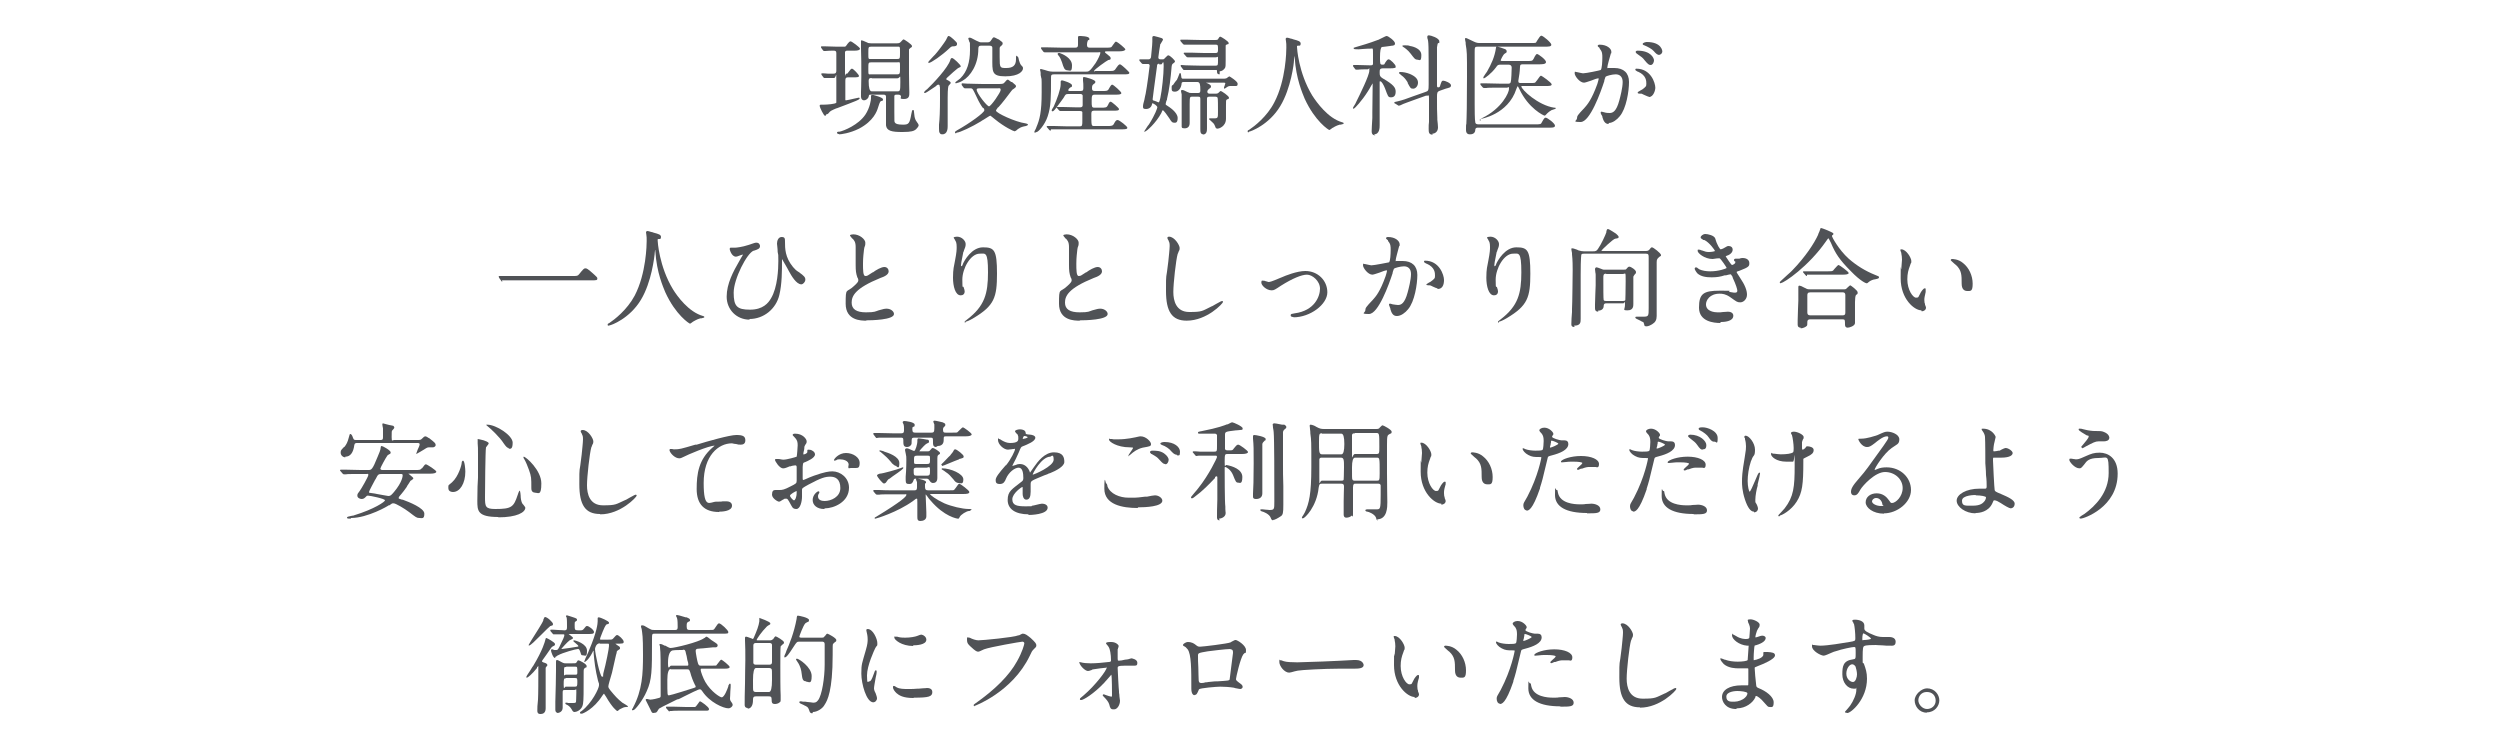<?xml version="1.0" encoding="UTF-8"?>
<svg id="GUIDE" xmlns="http://www.w3.org/2000/svg" xmlns:xlink="http://www.w3.org/1999/xlink" version="1.1" viewBox="0 0 750 224">
  <!-- Generator: Adobe Illustrator 29.2.1, SVG Export Plug-In . SVG Version: 2.1.0 Build 116)  -->
  <defs>
    <style>
      .st0 {
        fill: #505256;
      }
    </style>
  </defs>
  <path class="st0" d="M251.6,40.2c-.3,0-.5-.2-.5-.4s.2-.3.6-.3h.2c1.3-.3,5.6-2,7.7-5.1,1.4-2.1,1.7-4.5,1.7-4.9s0-.2,0-.4c0-.2,0-.3,0-.3,0-.2.1-.3.4-.3s.2,0,.3,0c0,0,2.9.7,2.9,1.3s-.3.4-.5.5c-.3.1-.4.1-1,2-.3,1-1.3,4-5.7,6.3-2.8,1.4-5.5,1.7-5.9,1.7h0ZM270.6,39.6c-3,0-4.6-.3-4.8-2,0-.3,0-1.7,0-2.5v-.7c0-4.2,0-5.1,0-5.4,0-.6-.5-.6-.8-.6h-3.9c-.4,0-.4.1-.5.6h0c-.2.7-.9,1.1-1.4,1.1s-.9-.4-.9-1.1,0-.3,0-.6c0-.4,0-.8,0-.8,0-1,.1-1.7.1-4.6s0-6.4-.1-8.6c0-.1,0-.5,0-.9,0-.5,0-.9,0-1.1s0-.3.2-.3.6.2,1.3.5c.3.1.5.2.6.3.5.1,1,.1,1.4.1h7.2c.3,0,.8,0,1.1-.3,0,0,.2-.2.3-.3.3-.4.6-.6.7-.6s2.5,1.5,2.5,2-.2.3-.5.6c-.2.2-.4.4-.4.4,0,.1,0,1.7,0,2.1,0,.8,0,2.9,0,5.2,0,2.4.1,4.8.1,5.7s0,1.9-1.6,1.9-.8-.4-.9-.8c-.1-.5-.5-.5-1.2-.5s-.7.1-.8.4c0,.1,0,1,0,4.6s0,3,.2,3.4c.2.3.7.6,2.4.6s2-.3,2.5-3.2c.2-.9.2-1.2.5-1.2s.3.3.3.6c.1,1.2.2,1.7.4,2.2,0,.1.2.4.4.7.4.5.6.9.6,1.1,0,.3-.4.8-.8,1.2-.6.5-1.4.8-3.9.8h0ZM261.5,23.4c-.9,0-.9.4-.9,1,0,2,.3,3,.9,3h7.6c.9,0,1,0,1-2.8s0-1.1-.9-1.1h-7.7ZM261.4,18.7c-.9,0-.9.1-.9,2s0,1.6.9,1.6h7.7c.9,0,.9-.2.9-2.1s0-1.5-.9-1.5h-7.7ZM261.4,14c-.9,0-.9.1-.9,2s0,1.7.9,1.7h7.7c.9,0,.9-.1.9-2s0-1.7-.9-1.7h-7.7ZM247.6,34.8c-.5,0-1.7-2.7-1.7-3s.1-.4.4-.4.2,0,.4,0c.2,0,.3,0,.4,0,1,0,3.6-.2,3.8-.6,0-.2,0-2.7,0-6.4s0-1-.7-1-1.5,0-2.1,0c0,0-.2,0-.4,0-.1,0-.2,0-.3,0-.1,0-.2,0-.3-.1h0c0,0-.6-.8-.6-.8-.1-.2-.1-.2-.1-.3s0-.2.2-.2c.3,0,1.1,0,1.8.1.7,0,1.4,0,1.6,0,.9,0,.9-.5.9-1,0-3.8,0-4.9,0-5.2,0-.6-.3-.7-.8-.7s-1.9,0-2.5.1c0,0-.4,0-.4,0-.1,0-.2-.1-.3-.2l-.5-.7c-.1-.1-.1-.2-.1-.3s0-.2.2-.2.3,0,.5,0c.2,0,.4,0,.5,0,.4,0,2.9.1,3.4.1,1.9,0,2.2,0,2.5,0,.2,0,.3,0,.9-.9.3-.4.6-.7.9-.7s2.8,1.8,2.8,2.2-.6.6-1.6.6h-2.1c-.3,0-.7,0-.8.4,0,.1,0,1.1,0,4.9s0,1.6.4,1.6.3,0,.6-.4c.6-.8.8-1.1,1.1-1.1.4,0,2.1,1.8,2.1,2.2s-.7.4-1.6.4h-1.6c-.9,0-.9.4-.9,1.2,0,3.2,0,5.4,0,5.5,0,.2.1.2.2.2.3,0,1.5-.3,2.4-.5.8-.2,1.3-.3,1.4-.3s.3,0,.3.2c0,.4-.8.7-6.9,3h-.1c-1.6.7-1.8.8-2.2,1.3-.2.3-.5.5-.8.5h0Z"/>
  <path class="st0" d="M282.8,40.3c-.4,0-.6,0-.8-.3-.3-.3-.3-.8-.3-1.4v-1.2c.2-1.8.3-3.9.3-8.1s0-2.9-.1-3.4c0-.4-.1-.5-.4-.5s-.5.2-.8.5l-.3.2c-1.9,1.3-2.7,1.8-2.9,1.8s-.3-.1-.3-.2.2-.3.7-.8h.1c2.1-2,6.4-6.6,7.1-8.9,0-.2.2-.6.5-.6.5,0,2.6,2.1,2.6,2.4s0,.3-.1.3c0,0-.2.1-.4.2-.2.1-.4.2-.5.3-.4.3-.8.7-1.2,1-.4.4-.9.8-1.2,1.1-.8.7-.9.8-.9,1s.1.3.5.4c.5.3.8.5.8.7s0,.3-.6.9c-.1.1-.3.7-.3,3.6s0,2.3,0,4.1c0,1.8,0,3.8,0,4.4s0,2.5-1.6,2.5h0ZM286.8,40c-.3,0-.3-.2-.3-.3,0-.2.1-.3.6-.6,3.8-2.1,8.2-5.3,8.2-6s-.3-.6-.5-.8c-.3-.4-1-1.4-1.9-3.4-1-2.1-1.1-2.4-1.7-2.4s-.5,0-.9,0c-.4,0-.7,0-.8,0-.2,0-.3-.1-.4-.2l-.6-.8h0c0-.2,0-.2,0-.3,0-.1,0-.2.2-.2.2,0,1.2.1,1.5.1h.4c1,0,2.5.1,4.1.1h4.1c1.8,0,2.1,0,2.4-.3,0,0,.1-.1.2-.2.5-.6.7-.8.9-.8s.3.1.8.5c.1.1.3.2.3.2h.2c1.1.9,1.2,1,1.2,1.3s-.4.5-.6.7c-.4.2-.6.4-.8.7-1.2,1.6-2.7,3.6-3.9,4.9h-.1c-.6.8-.6.9-.6,1,0,.7,5.8,3.4,8.8,3.8.2,0,.8.2.8.4s-.4.3-.6.4c-1,.2-1.5.3-2.2.8,0,0,0,0-.2.1-.5.5-.9.7-1,.7-.3,0-3.1-1.3-5.9-3.6-.8-.7-1.3-1-1.4-1.1-.2,0-1.3.8-2,1.2-.4.2-.7.4-.8.5-2.6,1.6-6.4,3.4-7.3,3.4h0ZM294.3,26.5c-1,0-1.3,0-1.3.4,0,1.1,3.1,5,3.7,5s3.5-4.2,3.5-4.9-.4-.5-.9-.5h-4.9ZM286.9,25c-.2,0-.3,0-.3-.2s.1-.2,1-.9c.3-.2.5-.4.6-.5,1.9-1.9,2.8-4.7,2.8-8.4s0-1.7-.2-2.4c0,0,0-.2-.1-.4-.1-.3-.2-.5-.2-.6,0-.2.1-.3.4-.3s.5.1,2,.9c1,.5,1.1.5,1.6.5h1.7c.4,0,.8,0,1.2-.7.5-.8.6-.8.8-.8s.7.3,1.3.6h.1c1.1.8,1.2.9,1.2,1.2s-.1.5-.5.8c-.4.3-.4.5-.4.9v.6c0,.7,0,1.3,0,1.9,0,3.2.1,3.2,2,3.2s2.9-.7,2.9-2.6,0-.9.3-.9.4.2.6,1.2c.2.6.3,1,.6,1.4.5.5.6.6.6,1,0,.8-1.1,2.4-5.3,2.4s-3.9-1.4-3.9-5.7,0-.5,0-.9c0-.8,0-1.8,0-2,0-.4-.3-.6-.9-.6h-2.5c-.7,0-.8.4-.8,1,0,4.7-2.4,8.2-4.7,9.5-.6.4-1.5.7-1.8.7h0ZM278.8,19c-.1,0-.3-.1-.3-.3s0-.2,1.5-1.8c.2-.2.4-.4.5-.5,1-1.1,2.9-3.7,3.3-4.4.4-.8.5-1.1.7-1.2h.1c.6,0,2.4,1.9,2.5,2.1,0,.1,0,.3,0,.4,0,.5-.6.6-1.1.6-.4,0-.6,0-1.3.7-2.1,2-5.4,4.3-6.1,4.3h0Z"/>
  <path class="st0" d="M310.5,39.8s-.2,0-.2-.2.1-.3.4-.9c.1-.2.2-.4.2-.5,1-2.3,1.6-4.6,1.6-10.5s0-3.1-.3-5.2c0,0,0-.3,0-.5,0-.5-.2-1-.2-1.1s.1-.2.3-.2,2.1.6,2.1.6c.4.1.9.2,1.4.2h10c.8,0,1.1,0,2.9-2.6.7-1.1,1.4-2.6,1.4-3s0-.2-.7-.2h-11.3c-2.6,0-3.5,0-4,0,0,0-.2,0-.4,0-.1,0-.3,0-.3,0-.2,0-.3-.1-.4-.2l-.6-.8c-.1-.2-.1-.2-.1-.3s0-.2.2-.2.4,0,.7,0c.3,0,.6,0,.7,0,1.5,0,2.8.1,4.4.1h4.3c.8,0,.8-.5.8-1s0-1.2,0-1.4c0,0,0-.3,0-.4,0-.2,0-.3,0-.4,0-.2.2-.3.4-.3s3,0,3,.8-.1.2-.4.5c0,0-.1.1-.1.2-.1.2-.2.7-.2,1,0,.5,0,1,.8,1h4.7c1.4,0,1.8,0,2-.4l.2-.3c.7-1,.8-1.1,1-1.1.4,0,2.8,2,2.8,2.3s-.5.6-1.8.6h-3.7c-.4,0-.6,0-.6.2s0,.2.8.8c.6.5.9.7.9,1.1s-.2.4-.6.5h-.1c-.5.2-4.3,2.9-4.3,3.3s.1,0,.4,0h4.1c1.5,0,1.6,0,2.3-1.1.2-.3.6-.9,1-.9.4,0,2.8,2.3,2.8,2.5,0,.5-.5.5-1.8.5h-20.8c-.9,0-.9.3-.9,1.2,0,5.7,0,8.4-1,11.4-.8,2.5-2.8,4.7-3.3,4.7h0ZM315.2,39.2c-.2,0-.3-.1-.4-.2l-.6-.7c-.2-.2-.2-.2-.2-.3,0-.1.1-.2.2-.2s.5,0,.8,0c.3,0,.6,0,.6,0h.6c1.3,0,2.5.1,3.8.1h3.9c.8,0,.8-.3.8-1.8s0-2.4,0-2.5c-.1-.3-.6-.3-.8-.3h-1.1c-2.6,0-3.6,0-4,0,0,0-.2,0-.3,0-.1,0-.3,0-.4,0-.1,0-.2,0-.4-.2l-.6-.7c-.1-.1-.1-.2-.1-.2-.5.7-1,1.2-1.2,1.2s-.3-.1-.3-.3.6-1.1.6-1.1c1-2.2,2.1-5.3,2.1-6.7s0-.2,0-.4c0-.2,0-.3,0-.4,0-.2.2-.4.4-.4s3,.8,3,1.5-.2.4-.6.7c-.1.1-.2.2-.3.3-.2.2-.2.4-.2.5s0,.2.4.2h3.2c.9,0,.9-.3.9-1.1s0-1.4-.1-2c0,0,0-.2,0-.3,0-.1,0-.3,0-.4,0-.4.2-.4.3-.4.3,0,3.4.8,3.4,1.4s-.2.4-.6.8c0,0-.1.1-.2.2-.2.3-.2.7-.2.9,0,.5,0,.9.9.9h2c1.3,0,1.7,0,2-.4h0c.8-1.4.9-1.5,1.2-1.5s2.7,2.1,2.7,2.5-.5.5-1.8.5h-6.2c-.8,0-.9.3-.9,1.9s0,2,.8,2h1.8c1.7,0,1.9,0,2.3-.8h0c.3-.7.5-1,.8-1s2.5,1.9,2.5,2.2c0,.5-.6.5-1.8.5h-5.6c-.6,0-.9.1-.9.9,0,3.7,0,3.7.9,3.7h3.9c1.3,0,1.7,0,2.1-.9.4-.7.6-.9,1-.9.5,0,2.9,1.9,2.9,2.3s-.4.5-1.8.5h-16.4c-2.7,0-3.7,0-4,0,0,0-.2,0-.3,0-.1,0-.3,0-.4,0h0ZM317,32.1c.1,0,.4,0,.8,0,.3,0,.6,0,.6,0h.5c1.4,0,2.5.1,3.9.1h1.1c.4,0,.9,0,.9-.7,0-2.5,0-2.8,0-2.9-.2-.4-.5-.4-.8-.4h-3.3c-.9,0-1,0-1.6,1.1-.1.2-1.1,1.5-1.9,2.6h0ZM320.3,21.1c-1,0-1.2-.8-1.7-2.4-.2-.6-.6-1.6-1.1-2.1,0,0-.2-.2-.2-.4s.1-.3.4-.3.1,0,.2,0c.9.3,3.7,1.5,3.7,3.7s-.6,1.5-1.4,1.5Z"/>
  <path class="st0" d="M361.1,40.3c-1,0-1-.7-1-1.7s0-2.4,0-4.2c0-1.9,0-3.8,0-4.5s0-.9-.7-.9h-1.7c-.7,0-.8,0-.8,2.2s0,1.5,0,2.7c0,1.2,0,2.5,0,3,0,1-.5,1.6-1.5,1.6s-.9-.3-.9-.9,0-1.9,0-3.4c0-1.5,0-3.1,0-3.7s0-1.2,0-1.8c0,0,0-.2,0-.4-.1-.5-.2-.8-.2-1,0-.2.1-.3.4-.3s.7.2,1.3.5c.2.1.4.2.5.2.3.2.6.2,1,.2h1.9c.7,0,.7-.4.7-.9,0-1.6-.1-2.4-.9-2.4h-4.2c-.3,0-.5.2-.5.3-.1,1.6-1,2.6-2,2.6s-1-.4-1-1.1,0-.6.3-.9h.1c.3-.5,1-1.4,1.2-1.6,0-.1.2-.4.3-.7.4-1.1.5-1.3.6-1.3.3,0,.3.5.4,1.2,0,.3.2.5.4.5h12.5c.3,0,.7-.1.9-.3h0s.5-.4.6-.4,2.5,1.5,2.5,2.2-.2.7-.8.7-1.3,0-1.4,0c-.4,0-.7.1-1.1.4,0,0-.6.4-.6.4h0c0,0-.2,0-.2-.2s0-.3.2-.7c0-.2.2-.6.2-.6,0-.3-.2-.3-.4-.3h-5.3s-.1,0-.1,0c0,0,.2.1.4.2h.1c.4.2,1,.5,1,.9s-.1.4-.5.7c-.4.3-.6.6-.6.9,0,.5.4.6.7.6h1.9c.1,0,.5,0,.8-.3.4-.4.5-.5.6-.5.3,0,2.5,1.5,2.5,2s-.1.2-.5.5c0,0-.2.1-.2.1-.2.2-.2.3-.2,1.8s0,3.6,0,3.9c0,2.4-2.2,3-2.5,3s-.5-.1-.6-.3c0,0-.1-.2-.2-.5-.1-.2-.2-.5-.3-.6-.1-.2-.7-.7-1-1-.3-.3-.5-.4-.5-.5,0-.1.1-.2.3-.2h.2c.2,0,.5,0,.7,0,.2,0,.3,0,.4,0,1.1,0,1.1-.2,1.1-2s0-3.8-.1-4.1c0-.2-.3-.4-.7-.4h-1.8c-.7,0-.7.4-.7.7,0,.6,0,2.4,0,4.2,0,1.9,0,3.9,0,4.6s0,1.9-1.4,1.9h0ZM343.1,39.7c0,0,.2-.4,1.2-1.9.2-.2.3-.4.4-.5,1.9-3,2.5-4.9,2.5-5.1,0-.5-1.2-1.2-1.4-1.2-.2,0-.2.1-.2.3-.2.9-.9,1.4-1.8,1.4s-.9-.3-.9-.8c0-.5.2-1.2.4-1.9.1-.7.3-1.4.4-1.9.4-2,1.2-8.1,1.2-8.4s-.2-.5-.4-.5-.5,0-.9,0c-.3,0-.6,0-.7,0-.1,0-.2,0-.4-.2l-.6-.7c-.1-.1-.1-.2-.1-.3,0-.2.1-.2.2-.2.2,0,.7,0,1.2,0,.5,0,1.1,0,1.4,0,.4,0,.6-.3.7-.6,0-.3.4-3.6.4-4.7s0-.3,0-.6c0-.3,0-.6,0-.7,0-.3.3-.4.5-.4s2.2.6,2.2.6c.4.1.5.4.5.5s-.2.4-.5.9c-.1.2-.2.4-.3.4-.1.3-.6,3.8-.6,4,0,.4.2.6.7.6h.6c.2,0,.4,0,.7-.4.7-.7.8-.8,1-.8.5,0,2,1.5,2,1.8s-.4.5-.5.6c-.3.2-.4.3-.5.9-.3,3.6-.7,7-1.4,9.8v.2c-.2.3-.4,1.1-.4,1.3s0,.2.3.4c.8.5,3.3,2.1,3.3,3.8s-.8,1.4-1.2,1.4-.7-.3-1.3-1.3c-.5-.8-1.7-2.4-1.9-2.4s-.2,0-.5.8c-1.6,3-4.5,5.6-5,5.6h-.1v-.2s0,0,0,0ZM347.8,19.1c-.6,0-.7.3-.7.8l-.3,2.2c-.4,2.8-1,7.5-1,7.6,0,.3,0,.4.4.5,0,0,.4.1.6.2.3.1.7.3.7.3.2,0,.3,0,.6-1.3.5-2.3,1-7.1,1-9.5s-.4-.6-.7-.6h-.7,0ZM365.9,22.3c-.8,0-.8-.5-.8-.9s0-.4-.4-.4h-4.8c-.9,0-2.5,0-3.8,0,0,0-.3,0-.5,0-.2,0-.4,0-.4,0-.1,0-.2,0-.3-.2h0c0,0-.6-.8-.6-.8-.1-.2-.1-.2-.1-.3,0-.1,0-.2.2-.2.2,0,1.2.1,1.4.1h.2c.9,0,2.5.1,4.2.1h4.5c.7,0,.7-.2.7-1.7s0-.8-.7-.8h-3.7c-.9,0-2.5,0-3.8,0,0,0-.3,0-.5,0-.2,0-.4,0-.4,0-.2,0-.3-.1-.4-.2l-.6-.7c-.1-.1-.2-.2-.2-.3,0-.2.2-.2.2-.2,0,0,.4,0,.7,0,.3,0,.6,0,.7,0h.8c.9,0,2.2.1,3.6.1h3.6c.7,0,.7-.4.7-1.1,0-1.2,0-1.4-.7-1.4h-4.8c-.9,0-2.5,0-3.8,0,0,0-.3,0-.5,0-.2,0-.4,0-.4,0-.1,0-.2-.1-.4-.3l-.6-.7c-.1-.1-.1-.2-.1-.3,0-.2.1-.2.2-.2,0,0,.4,0,.7,0,.3,0,.6,0,.7,0h.2c.9,0,2.5.1,4.1.1h4.6c.6,0,.8-.1.9-.4.2-.4.4-.6.6-.6s2.5,1.4,2.5,1.9-.2.3-.4.4c-.5.2-.5.2-.5.6s0,1.1,0,1.9c0,.9,0,1.9,0,2.2,0,1.5,0,2-.2,2.4-.4.6-1,1-1.6,1h0Z"/>
  <path class="st0" d="M374.6,39.7c-.2,0-.3,0-.3-.3s.1-.3.5-.5c1.5-1,5.3-3.9,7.5-8.2,3.5-6.7,3.6-15.4,3.6-16.4s0-1.3-.1-1.9c0,0-.1-.6-.1-.7,0-.2.2-.4.4-.4s.6.1,1.2.3c.3,0,.6.2.7.2,1.5.4,2.2.6,2.2,1.3s-.4.6-.6.6c-.3,0-.4,0-.5.1,0,0,0,.1,0,.3s.4,7.7,4.6,14.6c1.3,2,4.7,6.8,9,8,.1,0,.4.1.4.3s-.1.2-.9.4h-.3c-1.1.3-1.8.8-2.2,1l-.4.3c-.3.2-.4.3-.5.3-.2,0-4.3-2.6-7.4-9.4h0c-.6-1.5-2.6-5.9-3-12.4,0-.2,0-.3,0-.3-.1,0-.1.1-.2,1v.2c0,.8-.9,8.4-4.1,13.7-3.4,5.7-9,7.7-9.4,7.7h0Z"/>
  <path class="st0" d="M412.6,40.6c-.9,0-1.1-.6-1.1-1.2s.1-2.4.2-4c0-.8,0-1.4,0-1.6,0-1.4.1-7.2.1-8.6s0-.2,0-.2c0,0-.7,1.1-1,1.7-.2.3-.4.6-.5.8-1.7,2.7-3.9,5.1-4.2,5.1s-.2-.1-.2-.2,0-.2.6-1.1c.1-.2.3-.5.3-.6,1.2-2.4,4-8.1,4-9.5s0-.4-.5-.4-2.3,0-2.9.1c0,0-.1,0-.2,0-.1,0-.2,0-.3,0-.1,0-.2,0-.3-.1h0c0,0-.6-.8-.6-.8-.1-.1-.1-.2-.1-.3,0-.1.1-.2.2-.2s.3,0,.5,0c.2,0,.5,0,.6,0,.4,0,3,.1,3.8.1s.8-.1.9-.4c0-.2,0-.5,0-2.8s0-1.8-.8-1.8-.3,0-.7,0c-.9,0-2.4.2-2.8.2-1,0-1.5,0-1.5-.3s0-.1.4-.3c2-.6,4.2-1.2,6.8-2.2.2,0,.6-.3,1.1-.5,1-.5,1.4-.7,1.6-.7.5,0,2.5,1.5,2.5,2.2s-.5.6-.7.7c0,0-.4,0-.8.1-.8.1-2.1.3-2.4.3-.4.1-.6,1.2-.6,3.1s0,2.2.7,2.2.6-.1.8-.5c.6-.9.8-1.1,1.1-1.1.5,0,2.1,1.6,2.1,2.1s0,.4-.4.5c-.3.1-.6.1-1.6.1h-1.7c-1.1,0-1.1.4-1.1,1.3s.1,1.2.9,1.7c3.3,1.9,3.9,2.8,3.9,4s-.5,1.7-1.4,1.7-.9-.3-1.8-2.7c-.4-1-1-2.1-1.4-2.1s-.1,0-.2.2c0,0,0,.6,0,2.6s0,2.8,0,4.9c0,2.3,0,4.6,0,5.4s0,2.8-1.7,2.8h0ZM429.8,40.4c-1.2,0-1.2-.8-1.2-1.8s0-1.2.1-2c0-.8,0-1.5,0-1.8v-.8c0-.7,0-1.7,0-3.8s0-1.5-.5-1.5-.1,0-.4,0l-3.9,1.4c-1,.4-2.9,1-3.6,1.4,0,0-.4.2-.6.2s-.2,0-.3-.1l-.8-.5c-.1,0-.3-.1-.3-.3s0-.2,1-.4c1.3-.3,2.8-.8,4.6-1.5l3.7-1.3c.9-.3,1-.4,1-2.3,0-12.3,0-12.8-.4-13.9,0,0,0-.2,0-.4,0-.3.2-.4.5-.4.5,0,3.1.8,3.1,1.8s-.1.3-.3.5c0,0-.2.2-.2.2,0,.2-.2.8-.2,1.1,0,.7,0,10.9,0,11.1,0,.8,0,.9.4.9s.5-.2.6-.7c.4-1.1.4-1.3.9-1.3s2.3.7,2.3,1.4-.6.7-1.6,1l-1.7.6c-.9.3-.9.7-.9,2,0,3,0,4.2.1,6.2v.5c.1.7.2,2,.2,2.3,0,1.4-1,1.9-1.7,1.9h0ZM423.9,26.6c-.7,0-.8-.2-1.6-1.7v-.2c-.6-.9-1-1.5-2-2.2,0,0-.1-.1-.2-.2-.3-.2-.4-.3-.4-.4,0-.3.3-.3.4-.3.9,0,1.9.2,2.9.6,1.6.7,2.4,1.5,2.4,2.6s-.8,1.8-1.4,1.8h0ZM425.2,17.9c-.7,0-1-.5-2-1.8-.8-1.1-2-1.9-2.2-2h0s-.3-.2-.3-.3c0-.2.3-.2.8-.2s1.1,0,1.5.2c.1,0,3.4.5,3.4,2.7s-.6,1.4-1.2,1.4h0Z"/>
  <path class="st0" d="M441,40.3c-.3,0-1.2,0-1.2-1.3s0-1.6.1-1.8c.1-1.6.2-6.4.2-14.1s0-7.3-.4-9.9c0,0,0-.2,0-.4-.1-.5-.2-.9-.2-1.1s.1-.3.3-.3,2.3,1.1,2.4,1.1c.8.4,1.3.4,1.7.4h15.5c1.2,0,1.4,0,1.5-.3,0,0,.2-.3.3-.5.5-.8.9-1.4,1.2-1.4.5,0,3,2.1,3,2.7s-.8.6-2.1.6h-20c-.9,0-.9.2-.9,1.8s0,4.2,0,7.4c0,3.4,0,6.9,0,8.1s0,4.8.2,5.5c.1.4.5.5.9.5h17.2c1.4,0,1.6,0,1.9-.7.6-1.1.8-1.3,1.1-1.3.5,0,2.8,1.7,2.8,2.4s-1.1.6-2.7.6h-20.4c-.3,0-.7,0-.8.5,0,.6-.2,1.5-1.6,1.5ZM444.2,36.2c-.2,0-.3-.1-.3-.2s.1-.2.6-.5c6.2-3,8.2-7.8,8.2-8.8s-.2-.4-.6-.4h-2.2c-2.6,0-3.6,0-4,.1,0,0-.2,0-.3,0-.1,0-.3,0-.4,0-.1,0-.2,0-.4-.2l-.6-.7c-.1-.2-.1-.2-.1-.3s0-.2.2-.2.4,0,.8,0c.3,0,.6,0,.6,0,1.5,0,2.8.1,4.4.1h2.3c.3,0,.6,0,.8-.4.2-.5.3-3.7.3-4.4s-.5-.9-.9-.9h-2.2c-.9,0-1.1,0-1.6.8-1.4,1.9-3.4,3.3-3.6,3.3s-.2,0-.2-.2,0-.2.6-1.1c.2-.3.4-.6.5-.7,1.3-2.3,2.3-4.4,2.7-7.2,0-.3.2-.3.3-.3.4,0,1.8.5,2.3.7.3.1.6.3.6.7s-.1.4-.6.7c-.5.3-1.2,1.9-1.2,2,0,.2.2.2.6.2h7.4c1.4,0,1.5,0,1.9-.7,0,0,.6-1.4,1-1.4s2.7,1.7,2.7,2.4-1.1.7-2.5.7h-4.4c-.5,0-.9,0-.9.7-.1,2-.2,2.2-.5,4.2v.2c0,.5.3.5.9.5h2.7c1.2,0,1.4,0,1.6-.3,0,0,.2-.3.4-.5.6-.9,1-1.4,1.2-1.4s3.2,2.1,3.2,2.6-.7.5-1.8.5h-7c-.2,0-.3,0-.3.1,0,1,5.1,5.7,9.8,6.4h.1c.3,0,.4,0,.4.2s0,.1-1.1.5h-.1s-.1.1-.1.1c-.4.2-1,.6-1.7,1.4,0,0-.2.2-.3.2-.3,0-4.9-2.2-7.6-8-.3-.6-.4-.8-.5-.8s-.1.1-.4.8c-2.5,7.7-10.7,9-10.8,9h0Z"/>
  <path class="st0" d="M482.6,37.2c-1.2,0-1.6-1.1-1.9-2.1v-.2c0-.1-.2-.3-.3-.5-.2-.4-.2-.5-.2-.6,0-.2.1-.3.3-.3s.6.2.8.2c.6.2,1.3.2,1.6.2.9,0,2-.4,2.9-3.8.3-1.1,1-3.8,1-5.5s-1-2.3-2.1-2.3-2.8.5-3,.7c-.1.1-.1.2-.4,1.1v.2c-1.1,3.4-4.3,12.3-7.1,12.3s-1.1-.4-1.1-1.1.2-1,2.2-3.1c.9-1,2.2-2.5,3.9-7.2.1-.4.4-1.3.4-1.5s0-.2-.1-.2c-.3,0-1.3.3-2.2.7-.9.3-1.8.6-2.1.6-1.3,0-2.8-2-2.8-2.8s.2-.4.4-.4.1,0,.6.1c.5.1,1.3.3,1.5.3.9,0,5.2-.9,5.3-1,.4-.3.5-2.6.5-3.7s0-1.8-.8-2.7v-.2c-.5-.4-.6-.5-.6-.6,0-.3.3-.4.6-.4,2.2,0,3.5,1.2,3.5,2.1,0,.6,0,.7-.1.4-.3,1-1.1,3.8-1.1,4.3s0,.2.2.2.4,0,.8,0c.5,0,1,0,1.1,0,2.8,0,4.4,1.5,4.4,4.2s-.8,8-2.8,10.3c-.8,1-2.1,2-3.3,2h0ZM494.6,29c-.2,0-.8-.3-1.5-.6-.3-.1-.5-.3-.7-.3,0,0-.2,0-.4,0-.5,0-.7-.1-.7-.3s.2-.3.9-.7c.2-.1.3-.2.4-.2,1.2-.9,1.3-1,1.3-1.8s0-2.5-2.5-3.6h-.1c-.5-.3-.7-.4-.7-.6,0-.3.2-.3.3-.3,4.3,0,5.7,4.2,5.7,5.8,0,.5-.5,2.7-1.9,2.7h0ZM495.2,19.5c-.5,0-.8-.2-1.8-1.4-.6-.8-.9-1-2.2-1.9,0,0-.5-.3-.5-.6s.3-.4.6-.4c4,0,4.9,2.3,4.9,2.9s-.4,1.4-1,1.4h0ZM497.9,16.5c-.7,0-1.1-.4-1.8-1.2-.5-.6-1.8-1.3-2.8-1.7-.4-.1-.5-.3-.5-.4,0-.4,1-.6,1.2-.6,4.6,0,4.7,2.8,4.7,2.8,0,.4-.3,1-.9,1Z"/>
  <path class="st0" d="M150.7,84.5c-.1,0-.2,0-.3-.2l-.7-1h0c0-.2-.1-.3-.1-.3s0-.2.2-.2.4,0,.6,0c.3,0,.6,0,.7,0,1,0,3.5,0,4.4,0h16.2c1.4,0,1.6,0,2-.5,1.3-1.6,1.5-1.8,1.9-1.8s.6,0,2.8,2c.5.5.8.7.8,1,0,.6-.2.6-1.9.6h-22c-1.9,0-3.3,0-4,0,0,0-.2,0-.3,0-.1,0-.3,0-.4,0h0Z"/>
  <path class="st0" d="M182.6,97.7c-.2,0-.3,0-.3-.3s.1-.3.5-.5c1.5-1,5.3-3.9,7.6-8.2,3.5-6.7,3.6-15.4,3.6-16.4s0-1.3-.1-1.9c0,0-.1-.6-.1-.7,0-.2.2-.4.4-.4s.6.1,1.2.3c.3,0,.6.2.7.2,1.5.4,2.2.6,2.2,1.3s-.4.6-.6.6c-.3,0-.4,0-.4.2,0,0,0,.2,0,.3s.4,7.7,4.6,14.6c1.3,2.1,4.7,6.8,9,8,.1,0,.4.1.4.3s-.1.2-.9.4h-.3c-1.1.3-1.8.8-2.2,1l-.4.3c-.3.2-.4.3-.5.3-.2,0-4.3-2.6-7.4-9.4h0c-.6-1.5-2.6-5.8-3-12.4,0-.2,0-.3,0-.3-.1,0-.1.1-.2,1v.2c-.1.8-.9,8.4-4.1,13.7-3.4,5.7-9,7.7-9.4,7.7h0Z"/>
  <path class="st0" d="M224.9,95.9c-3.9,0-6.9-3-6.9-6.9s2-7.6,3.8-10.7c.3-.5,1-1.8,1.1-1.9h0s0,0-.2,0c-.1,0-.6.2-.9.3-.5.2-.8.3-1,.3-1.4,0-1.9-2.2-1.9-2.3,0-.2.1-.4.3-.4s.2,0,.4,0c.4,0,.9,0,1,0,.3,0,2.1-.2,3.9-.8,1.8-.6,2-.7,2.4-.7.9,0,1.1.7,1.1,1,0,.8-.6,1-1.8,1.4h-.1c-2,.7-6,8.5-6,12.6s1,5.1,4.9,5.1,5.5-2,6.3-3.4c2-3.3,2.2-8.9,2.2-11.2s0-1.6-.2-2.7c0-1.1-.2-2.1-.2-2.5,0-.9.4-2,1.4-2s1,.5,1,1.5c0,1.9,0,4.6,2.4,7.5.5.6,1,1.1,1.7,1.5,1.7,1.2,2,1.6,2,2.3s-.7,1.4-1.2,1.4c-1.5,0-3-2.6-3.7-3.9-.1-.2-.3-.6-.6-1.1-.5-.9-1.3-2.3-1.5-2.6,0,0,0,.2,0,.3,0,3.2,0,7.2-.8,10.5-1,4.2-4.7,7.2-9,7.2h0Z"/>
  <path class="st0" d="M259.9,96.2c-1.5,0-6.2,0-6.2-5.1s.2-3.1,2.5-5.3c1-.9,1.3-1.3,1.3-1.7s-.2-.8-.3-.9c-.4-1.2-.5-1.9-.5-3.8s0-1.4,0-2.5c0-1.2,0-2.3,0-2.8,0-1.6-.5-2-.9-2.5h-.1c-.6-.8-.7-.8-.7-1,0-.2.7-.3,1-.3,1.9,0,3.6,1.5,3.6,2.5s-.1.8-.3,1.5c0,.2-.1.4-.1.6-.1.9-.3,2.4-.3,4.2s0,3.7.7,3.7.6-.1,2.2-1.1h.1c.9-.7,2.5-1.6,3.4-1.6s1.3.7,1.3,1.3c0,1-1.3,1.6-2.5,2-7.6,3.1-8.6,5.4-8.6,7.4s1.5,2.9,4.3,2.9,2.8-.3,3.8-.6c1.4-.4,1.8-.5,2.4-.5,1.2,0,2.2.8,2.2,1.6,0,1.8-6.9,1.9-8.3,1.9h0Z"/>
  <path class="st0" d="M289.6,96.8c-.1,0-.2,0-.2-.2s0-.2.8-.8c5.2-4,6.2-7.7,6.2-14.1s-.8-5.6-2.5-5.6c-2.7,0-5.2,4.4-5.2,7.8s.2,1.6.4,2.3c.2.6.3.9.3,1.2,0,.9-.6,1.2-1.2,1.2-1.6,0-2.3-2.7-2.3-5.3s.3-3.5.6-5.1c.5-2.6.5-3.3.5-4.1,0-1.2-.2-1.6-.4-1.9,0,0-.1-.2-.2-.4-.3-.4-.3-.5-.3-.5,0-.2.6-.3,1-.3,1.5,0,2.6,1.3,2.6,2.2s-.2,1-.5,1.9c0,.2-.1.4-.2.5,0,.3-.7,3.2-.7,3.9s0,.3.2.3.3-.4.4-.7h0c.4-.9,2.6-4.9,6-4.9s4.2.8,4.2,7.9-.8,9.6-7,13.3c-1.3.8-2.2,1.1-2.4,1.1h0Z"/>
  <path class="st0" d="M323.9,96.2c-1.5,0-6.2,0-6.2-5.1s.2-3.1,2.5-5.3c1-.9,1.3-1.3,1.3-1.7s-.2-.8-.3-.9c-.4-1.2-.5-1.9-.5-3.8s0-1.4,0-2.5c0-1.2,0-2.3,0-2.8,0-1.6-.5-2-.9-2.5h-.1c-.6-.8-.7-.8-.7-1,0-.2.7-.3,1-.3,1.9,0,3.6,1.5,3.6,2.5s-.1.8-.3,1.5c0,.2-.1.4-.1.6-.1.9-.3,2.4-.3,4.2s0,3.7.7,3.7.6-.1,2.2-1.1h.1c.9-.7,2.5-1.6,3.4-1.6s1.3.7,1.3,1.3c0,1-1.3,1.6-2.5,2-7.6,3.1-8.6,5.4-8.6,7.4s1.5,2.9,4.4,2.9,2.8-.3,3.8-.6c1.4-.4,1.8-.5,2.4-.5,1.2,0,2.2.8,2.2,1.6,0,1.8-6.9,1.9-8.3,1.9h0Z"/>
  <path class="st0" d="M356,96.2c-4.4,0-6.2-2.7-6.2-8.9s0-2.6.7-8.9c.1-1.1.4-3.7.4-4.6s-.1-1.1-.3-1.5c0,0,0-.2-.2-.4q-.2-.5-.2-.5c0-.3.3-.4.5-.4,1.7,0,3.2,2.6,3.2,3.4s-.2.7-.4,1.3c0,.2-.2.4-.2.5-.5,1.7-1.3,8.8-1.3,11.4s.8,6,4.8,6,3.8-.3,6.7-1.7c.2,0,.7-.4,1.3-.7,1.4-.8,1.7-.9,1.8-.9.2,0,.3.1.3.3,0,.4-4.8,5.6-10.9,5.6h0Z"/>
  <path class="st0" d="M388.1,95.1c-.3,0-.9,0-.9-.5s.3-.4,1.2-.6c6-.8,7.6-5.1,7.6-7.4s-2.3-4.2-3.9-4.2-4.3,1.1-7.8,3.3c-1.8,1.2-2.1,1.4-2.8,1.4-1.6,0-3.1-1.5-3.1-2.3s.3-.6.5-.6.5,0,.9.2c.3,0,.6.2.7.2.5,0,.9-.1,3.5-1.2l.5-.2c1.1-.5,4.6-1.9,7.1-1.9,3.7,0,6.6,2.8,6.6,6.4s-5.1,7.5-10.2,7.5h0Z"/>
  <path class="st0" d="M419,94.8c-1.2,0-1.6-1.1-1.9-2.1v-.2c0,0-.1-.2-.1-.2-.3-.8-.3-.8-.3-.9,0-.2.1-.3.3-.3s.1,0,.8.2c.7.1,1.3.2,1.6.2.9,0,2-.4,2.9-3.8.3-1.1,1-3.8,1-5.5s-1-2.3-2.1-2.3-2.8.5-3,.7c-.1.1-.1.3-.4,1.1v.2c-1.1,3.4-4.3,12.3-7.1,12.3s-1.1-.4-1.1-1.1.2-1,2.2-3.1c.9-1,2.2-2.4,3.9-7.2.1-.4.4-1.3.4-1.5s0-.2-.1-.2c-.3,0-1.3.3-2.2.7-.9.3-1.8.6-2.1.6-1.3,0-2.8-2-2.8-2.8s.2-.4.4-.4.1,0,.6.1c.5.1,1.3.3,1.5.3.9,0,5.2-.9,5.3-.9.4-.3.5-2.6.5-3.7s0-1.8-.8-2.7v-.2c-.5-.4-.6-.5-.6-.6,0-.3.3-.4.6-.4,2.2,0,3.5,1.2,3.5,2.2s0,0-.2.7c-.3,1.2-1,3.6-1,4.1s0,.2.2.2.4,0,.8,0c.5,0,1,0,1.1,0,2.8,0,4.4,1.5,4.4,4.2s-.8,8-2.8,10.3c-.8,1-2.1,2-3.3,2h0ZM431.2,86.5c-.2,0-.6-.2-1.3-.5-.4-.2-.8-.4-.9-.4,0,0-.2,0-.4,0-.5,0-.7-.1-.7-.2s.2-.3.9-.7c.2,0,.3-.2.4-.2,1.2-.9,1.3-1,1.3-1.8s0-2.5-2.5-3.6h-.1c-.5-.3-.7-.4-.7-.6,0-.3.2-.3.3-.3,4.3,0,5.7,4.3,5.7,5.8s-.5,2.7-1.9,2.7h0Z"/>
  <path class="st0" d="M449.6,96.8c-.1,0-.2,0-.2-.2s0-.2.8-.8c5.2-4,6.2-7.7,6.2-14.1s-.8-5.6-2.5-5.6c-2.7,0-5.2,4.4-5.2,7.8s.2,1.6.4,2.3c.2.6.3.9.3,1.2,0,.9-.6,1.2-1.2,1.2-1.6,0-2.3-2.7-2.3-5.3s.3-3.5.6-5.1c.5-2.6.5-3.3.5-4.1,0-1.2-.2-1.6-.4-1.9,0,0-.1-.2-.2-.4-.3-.4-.3-.5-.3-.5,0-.2.6-.3,1-.3,1.5,0,2.6,1.3,2.6,2.2s-.2,1-.5,1.9c0,.2-.1.4-.2.5,0,.3-.7,3.2-.7,3.9s0,.3.2.3.3-.4.4-.7h0c.4-.9,2.6-4.9,6-4.9s4.2.8,4.2,7.9-.8,9.6-7,13.3c-1.3.8-2.2,1.1-2.4,1.1h0Z"/>
  <path class="st0" d="M472.4,98.1c-.7,0-1-.2-1-.8,0-1,.1-2.5.2-3.7v-.9c.1-1.1.2-11.6.2-11.7,0-1,0-3-.2-4.7,0,0,0-.2,0-.4-.1-.5-.2-1-.2-1.2s.1-.2.3-.2c.3,0,.8.2,1.4.4l.4.2c.6.2,1.2.3,1.7.3h2.6c1,0,1.2-.1,1.7-.9.8-1.1,2.2-4.1,2.4-4.8v-.2c.1-.5.2-.8.5-.8s2.4,1.4,2.4,1.4h0c.4.4.8.7.8,1s-.2.4-1,.5c-.6,0-4.1,3.4-4.2,3.6,0,0,0,.1.4.1h13c.6,0,.8-.2,1-.4.4-.5.5-.7.8-.7.4,0,2.7,1.8,2.7,2.3s-.2.3-.3.4c-.8.7-1,.8-1,1.8,0,.9,0,1.6,0,7.5s0,2.3,0,4.1c0,1.9,0,3.8,0,4.5,0,1.2-.4,1.9-1.4,2.5-.3.2-1.1.6-1.6.6s-.7-.1-.7-.4c-.2-.7-.2-.8-.4-.9-.1,0-.5-.2-.8-.4-1.1-.5-1.5-.7-1.5-.9s0-.3.5-.3.5,0,.9,0c.4,0,.9,0,1,0,1.6,0,1.6-.2,1.6-2.7s0-1.7,0-3c0-1.3,0-2.7,0-3.2s0-8,0-8.6c0-1.1,0-1.4-.9-1.4h-18.4c-.4,0-.8,0-.9.3,0,0-.2.8-.2,6s0,3.6,0,6.3c0,2.9,0,5.8,0,6.9s0,2.1-2,2.1h0ZM479.5,93.5c-.7,0-1-.3-1-1s0-.5,0-1.2c0-1.7.2-4.9.2-5.7v-.2c0-.5,0-1.5,0-2.9,0-.1,0-.5-.1-.8,0-.4-.1-.7-.1-.9,0-.5.3-.6.5-.6s.6.2,1.2.4c.4.2.8.3.9.3.4,0,.6,0,.9,0h5.1c.4,0,.7,0,.8-.2h0c.4-.5.6-.7.9-.7.5,0,2,1,2,1.6s-.2.4-.5.9c-.1.2-.3.4-.3.5,0,0,0,1,0,3.2s0,1.4,0,2.4c0,1.1,0,2.2,0,2.6,0,.6,0,1.9-1.7,1.9s-.8-.2-.8-1.7-.2-.4-.5-.4h-5.2c-.5,0-.7.3-.7.8,0,.9-.7,1.4-1.7,1.4h0ZM481.9,82.1c-.9,0-.9.4-.9,1.3,0,3.1,0,6.3.1,6.6.1.3.5.3.8.3h4.9c.3,0,.7,0,.8-.3,0-.2.1-2.4.1-5.6s0-2.2-.9-2.2h-5,0Z"/>
  <path class="st0" d="M516.1,96.9c-1.9,0-6.4-.4-6.4-4.6s1.3-5.1,6.3-5.1,1.8.1,3,.4c1,.2,1.3.2,1.5.2.5,0,.7-.2.7-.6s-.4-1.8-1.4-3.9v-.2c-.5-.8-.5-.8-.7-.8s-.9.2-1.3.3h-.4c-1.2.4-2.3.6-3.9.6s-3.2-.2-4.3-1.2c-.5-.6-.8-1.2-.8-1.4s.2-.4.4-.4.4.1.7.4c.1,0,.3.2.3.2.9.4,2,.6,3.3.6,2.5,0,4.7-.8,4.9-1,0-.2-1.8-2.8-2.1-2.9,0,0-.2,0-.4,0-.6,0-1.4.2-1.7.2-2.5,0-4.5-1.8-4.5-2.4s.1-.4.4-.4.3,0,.7.2h.1c1.1.4,1.4.5,2.2.5s1.7-.2,1.8-.3c0-.2-1.7-2.6-3.2-3.3h-.3c-.7-.5-.8-.5-.8-.8,0-.4.7-1,1.4-1s2.7.4,3,1.4c.5,1.9,1.4,3.2,1.6,3.2,0,0,.6-.1,1.2-.5.7-.4.8-.5,1.2-.5.7,0,1.2.4,1.2,1.1s-.5,1.3-1.4,1.7c-.2,0-.7.3-.7.3.4.6,1.6,2.5,1.9,2.6.1,0,1-.3,1-.8s-.1-.2-.2-.3c-.2-.2-.2-.3-.2-.4,0-.3.3-.4.5-.4h1.1c.5-.2.9-.2,1-.2,1.2,0,2,.6,2,1.5s0,1.2-2.9,2.3c-.7.2-.9.3-.9.4,0,.1,0,.2,1,1.7,1.5,2.2,2.1,3.8,2.1,5.1s-1,2.3-2,2.3-1.1-.2-3.1-1.6c-1.3-.9-2.3-1-3.1-1-3,0-4.1,2-4.1,3.2,0,2.2,2.7,2.4,3.5,2.4s1,0,1.6-.1c.6,0,1.2-.1,1.5-.1.7,0,1.6.3,1.6,1.2,0,1.8-2.9,1.9-3.8,1.9h0Z"/>
  <path class="st0" d="M540.2,98.3c-.6,0-.9-.3-.9-.9s0-.6,0-1.3c0-1.9.2-5.1.2-5.9v-.4c0-.8,0-2.2,0-2.7,0,0,0-.3,0-.5,0-.2,0-.4,0-.5,0-.4.2-.4.4-.4s.7.2,1.4.6c.2.1.5.2.6.3.4.2.8.2,1.3.2h9.9c.2,0,.5,0,.7-.1,0,0,.1-.1.3-.3.6-.6.9-.8,1-.8s2.2,1.5,2.2,2.1-.1.5-.5.8c-.2.2-.3,1.3-.3,2.1s0,1.9,0,3.3c0,1.3,0,2.6,0,3,0,.9-1.7,1.4-2.2,1.4s-.8-.3-.8-.9c0-1.4,0-1.6-.7-1.6h-9.7c-.3,0-.9,0-.9.8s0,1-.2,1.2c-.3.3-1.1.7-1.8.7h0ZM543.1,87.7c-.8,0-.9.4-.9.9s0,4.8,0,5.1,0,.9.9.9h9.7c.8,0,.8-.5.8-.9s0-4.8,0-5.1,0-.9-.8-.9h-9.7ZM534.3,85c-.2,0-.4-.2-.4-.3s.3-.4,2.4-2.3c.6-.5,1.1-1,1.3-1.2,4.1-4.2,6.7-8.3,7.8-10.7,0-.1.2-.6.4-1,.3-.9.4-1.1.4-1.1h0c.5,0,3.6,1.3,3.8,1.6,0,0,0,.1,0,.2,0,.2-.1.3-.3.4h-.1c0,.1,0,.2,0,.3,0,.2,2,4,5,6.7,2.4,2.1,5,3.7,8,4.9,1,.4,1.1.4,1.1.7s-.2.4-1.2.6c-.3,0-1.4.3-2,.9-.2.2-.3.3-.5.3s-1.8-.6-4.7-3.6c-3.5-3.5-4.7-5.4-6-8.5-.6-1.2-.7-1.4-.8-1.4,0,0-.2.1-.7.9-5.2,7.5-12.6,12.5-13.5,12.5h0ZM542.1,82.8c-.1,0-.2,0-.4-.2l-.6-.7c-.1-.1-.2-.2-.2-.3s0-.2.2-.2.5,0,.8,0c.3,0,.6,0,.7,0,1.6,0,2.9,0,4.4,0h1.2c1.1,0,1.5,0,1.8-.3,0,0,.2-.3.4-.5.7-.8,1-1.1,1.2-1.1s3,2,3,2.4-.8.5-1.8.5h-6c-2.3,0-3.1,0-4.1,0,0,0-.2,0-.3,0-.2,0-.3,0-.3,0Z"/>
  <path class="st0" d="M576.4,93.1c-2.1,0-6.2-3.4-6.2-9.6s.1-1.7.2-2.9c.1-1.1.2-2.3.2-2.7,0-.6-.1-1.5-.2-1.8v-.2c-.2-.6-.3-.7-.3-.9s.2-.2.3-.2c1.5,0,3,2.6,3,3.5s0,.3-.2.8l-.2.6c-.5,1.3-.8,2.4-.8,4.1,0,3.2,1.7,5.5,2.6,5.5s.6-.1,1.5-1.7c0,0,.7-1.1,1.1-1.1s.3.2.3.4,0,.6,0,.7c-.3,1.4-.4,1.7-.4,2.4s.1,1,.2,1.2v.2c.2.4.3.8.3.9,0,.7-.7,1.1-1.3,1.1h0ZM590.2,87.3c-.8,0-1.7-.4-1.7-2.2,0-2.6,0-4-1.7-5.6,0,0-.3-.2-.5-.4-.8-.7-1.1-1-1.1-1.1s.2-.3.4-.3,1.9,0,3.3,1.2c1.8,1.4,2.9,3.8,2.9,6.2s-.6,2.2-1.7,2.2h0Z"/>
  <path class="st0" d="M105.2,155.6c-.7,0-1.1,0-1.1-.3s.3-.3,1.6-.6c.2,0,.4,0,.5-.1,6.2-1.9,9.3-4.1,9.3-4.5,0-.5-4.5-1.4-5-1.4s-.4,0-.7.3c-.4.4-.7.7-1.3.7s-1.3-.4-1.3-1,.2-.7.7-1.4c.4-.5,2.6-4.3,2.6-4.8s-.2-.3-.6-.3h-2.1c-2.7,0-3.7,0-4,.1,0,0-.2,0-.3,0-.2,0-.3,0-.3,0-.2,0-.3-.1-.4-.2l-.6-.7c-.1-.1-.2-.2-.2-.3s.1-.2.2-.2.4,0,.8,0c.3,0,.6,0,.7,0,1.5,0,2.8.1,4.4.1h2.4c.9,0,1.2,0,2.8-4,.4-.9.9-2.1.9-2.7,0-.1,0-.5.3-.5s2.7,1.3,2.7,1.9-.3.4-.8.8c0,0-.2.1-.2.2-.4.5-2.1,3.6-2.1,3.9s.4.4.6.4h9.8c1.4,0,1.6,0,2-.5h.1c.8-1.1.9-1.2,1.2-1.2s3.1,1.8,3.1,2.2-.7.6-1.8.6h-6.3c-.3,0-.3,0-.3,0,0,0,.3.2.5.4.6.5,1,.8,1,1s-.2.3-.6.6c-.1,0-.3.2-.3.2-.1.2-.6,1-.9,1.4l-.2.4c-1.1,1.6-2.1,2.7-2.1,2.7-.2.2-.3.4-.3.6s0,.2,1,.5h.2c1.9.7,6.5,2.5,6.5,4.2s-.7,1.3-1.5,1.3-1-.2-3.1-1.8c-1.3-1-4-2.6-4.6-2.6s-.4,0-1.3.6h-.2c0,.1-6.3,3.8-11.3,3.8h0ZM114.6,142.2c-1.1,0-1.2.1-1.9,1.5l-.2.3c-.4.8-1.8,3.3-1.8,3.6s0,.2,1.3.4c.2,0,.6.1,1.1.2,1.2.2,3.2.6,3.4.6.7,0,.9-.3,1.7-1.2,2.6-3.1,2.6-4.9,2.6-5,0-.4-.2-.4-.6-.4h-5.5,0ZM103.6,137.2c-.7,0-1.4-.6-1.4-1.4s.2-.8,1-1.7h.1c.6-.7,1-1.5,1.3-2.7.3-1.1.3-1.2.5-1.2.4,0,.7.8.7.9.3.7.3.9.9.9h7.5c.7,0,.7-.4.7-.9,0-.7,0-1.5,0-2.2v-.4c-.1-.5-.2-1-.2-1.2s.1-.3.2-.3,0,0,.7.2c.7.2,1.6.4,2.2.5.3,0,.5.4.5.6s-.6.8-.6.8c-.2.2-.2.4-.2,2s.2.9.8.9h6.6c1.2,0,1.3,0,1.7-.4.4-.4.7-.7,1-.7s.7.3,1,.5h.1c1.8,1.4,2,1.6,2,2.1s-.6.7-.8.7h-.1c-.1,0-.3,0-.5,0-.2,0-.4,0-.4,0-.6,0-.7,0-1.6.6,0,0-2.3,1.4-2.4,1.4h0c0,0,0-.2,0-.2,0-.1.2-.4.4-1.1.3-.6.6-1.3.6-1.6s-.2-.4-.6-.4h-18.2c-.3,0-.7,0-.8.6-.3,2.3-1.2,3.5-2.7,3.5h0Z"/>
  <path class="st0" d="M149.5,155.1c-6.3,0-6.3-1.9-6.3-4.9s.1-6,.2-6.9c0-.3,0-1.1,0-2,0-1.5,0-3.5,0-5s0-2.5-.1-3.3c0,0,0-.1,0-.2,0-.2,0-.4,0-.6,0-.3,0-.4,0-.5h0s0,0,0,0c.2,0,1,.2,1.8.4,1.5.5,1.5.8,1.5.9,0,.2-.2.4-.5.8-.1.2-.3.4-.3.4-.2.8-.3,13.3-.3,14.9,0,2.9.1,3.6,3.1,3.6,4.9,0,5.5-.6,6.7-4.2,0,0,.4-1.3.6-1.3s.3,1.5.3,1.5c0,.6.1,1.8.6,2.5,0,0,.1.1.2.2.4.5.6.8.6.9,0,1.4-2.5,2.9-8.1,2.9h0ZM160.6,147.8c-1.2,0-1.2-1-1.2-1.4,0-3.1,0-3.4-.7-5.4-.4-1.1-.9-2.4-1.5-3.4-.2-.2-.2-.5-.1-.6h0s0,0,0,0c.7,0,5.3,4.1,5.3,8s-.9,2.8-2,2.8h0ZM135.9,147.6c-.4,0-1.4-.1-1.4-1.2s0-.7,1.1-1.7c2-1.8,2.9-5.3,2.9-5.8,0-.4.2-.7.4-.7.5,0,.7,2.5.7,3.3,0,3.5-1.6,6.1-3.7,6.1h0ZM152.6,134.4c-.4,0-.8-.4-1.5-1.4-1.2-1.9-3.9-4.4-4.9-5.2-.2-.1-.3-.3-.3-.3h0c0,0,0-.1,0-.1,0,0,.1,0,.3,0,2.6,0,7.6,3.2,7.6,5.4s-.8,1.8-1.2,1.8h0Z"/>
  <path class="st0" d="M180,154.2c-4.4,0-6.2-2.7-6.2-8.9s0-2.6.7-8.9c.1-1.1.4-3.7.4-4.6s-.1-1.1-.3-1.5c0,0,0-.2-.2-.4q-.2-.5-.2-.5c0-.3.3-.4.6-.4,1.7,0,3.2,2.6,3.2,3.4s-.2.7-.4,1.3c0,.2-.2.4-.2.5-.5,1.7-1.3,8.8-1.3,11.4s.8,6,4.8,6,3.8-.3,6.7-1.6c.2,0,.7-.4,1.3-.7,1.4-.8,1.7-.9,1.8-.9.2,0,.3.1.3.3,0,.4-4.8,5.6-10.9,5.6h0Z"/>
  <path class="st0" d="M215.7,153.6c-4.4,0-6.7-2.3-6.7-6.9s.6-8.8,4.7-12.4c.1-.1.5-.4.7-.6h0c-1.8,0-8.3,2.8-9.4,3.4-.4.2-.8.4-1.2.4-1.2,0-2.4-1.2-2.8-2-.2-.4-.2-.6,0-.8,0,0,.2,0,.3,0,.2,0,.5,0,.8.1.1,0,.3,0,.3,0,1.4,0,1.8-.1,6.2-1.4h.4c3.2-1,9.9-2.9,11.9-2.9s2.7.4,2.7,1.6-.9,1.3-1.4,1.3-.8,0-1.4-.2c-.5,0-1.1-.2-1.2-.2-4.1,0-8.5,3.7-8.5,11.9s1.9,5.6,3.8,5.6,1.2,0,1.9-.1c.6,0,1,0,1.1,0,1.1,0,1.7.5,1.7,1.3,0,1.8-3.4,1.8-3.8,1.8h0Z"/>
  <path class="st0" d="M247.2,152.7c-2,0-3.4-1.1-3.4-2.7s1.4-2.6,1.7-2.6.3.1.3.3,0,.2-.1.3c-.1.2-.3.4-.3.9,0,1.2,1.2,1.4,2,1.4,1.9,0,4.7-1.2,4.7-3.9s-1.5-3.4-3-3.4-2.7.3-6.6,2.4c-1.8,1-1.9,1.1-1.9,1.5s0,.6,0,1.1c0,.4,0,.9,0,1,0,1.4-.5,3.7-1.7,3.7s-1.3-.8-1.6-1.2c-1-1.9-1.1-1.9-1.5-1.9s-.5,0-.7.2c-.1,0-.2.1-.4.2-.4.3-.8.5-1,.5-.4,0-2.1-1-2.1-2.1s.4-1.4,1-1.4.4,0,.7,0c.3,0,.6,0,.6,0,.8,0,1.4-.1,3.3-1.1,1.6-.8,1.8-.9,1.8-1.7s0-3.5,0-4c0-.2,0-.6-.4-.6-.4,0-1.3.2-1.4.3h-.3c-1.4.6-1.6.6-2,.6-1.1,0-2.4-2.2-2.4-2.5s.1-.3.4-.3.2,0,.3,0c0,0,.2,0,.3,0,.5,0,1,.2,1.5.2,1.1,0,3.8-.8,4-.9.1-.2.3-3,.3-3.4,0-1-.1-1.6-1-2.5-.5-.5-.5-.5-.5-.6,0-.4.5-.4.8-.4,2.2,0,3.4,1.6,3.4,2.3s-.2.6-.5,1.2c-.1.2-.2.4-.2.5,0,0,0,.2,0,.3,0,.5-.3,1.3-.3,1.7s0,.2.2.2c.2,0,1-.3,1-.7s0-.1,0-.2c0-.1,0-.2,0-.3,0-.1.1-.2.2-.2h.1c.3,0,.8,0,1.2.3.4.2.8.6.8,1.1,0,1.1-2.2,2-3.1,2.4h-.1c-.4.2-.4.2-.5,1.4,0,.7,0,3.2,0,3.4s0,.5.2.5c0,0,1.1-.4,1.9-.8.6-.2,1.1-.4,1.3-.5,3.1-1.1,4.5-1.3,5.5-1.3,2.4,0,5,1.9,5,4.9,0,4.4-4.7,6.2-7.2,6.2h0ZM239,147.3c-.4.1-2,1-2,1.4s.9,1.4,1.2,1.4.8-.8.8-2.4,0-.4,0-.4h0ZM254.8,140.5c-.1,0-.3,0-.3-.3s0-.1,0-.2h0c0-.3.1-.4.1-.6,0-1.2-1.6-1.6-2.6-1.6s-.8.1-1.2.3c-.2,0-.3.1-.4.1-.1,0-.2,0-.2-.2,0-.3,1.4-2.1,3.6-2.1s4.1,1.4,4.1,2.9-.4,1.6-1.2,1.6-.4,0-.6,0c-.2,0-.4,0-.5,0s-.1,0-.3,0c-.3,0-.6.1-.7.1h0Z"/>
  <path class="st0" d="M276.2,156.3c-1,0-1-.5-1-1.5s0-1.2,0-2.1c0-.8,0-1.6,0-1.9,0-1.2,0-1.2-.2-1.2s-.2,0-1.1.7c-4.7,3.4-11.1,5.3-11.3,5.3s-.2,0-.2-.2.2-.2.5-.4c7.9-4.8,9-6.1,9-6.5s0-.2-.5-.2h-3.6c-2.6,0-3.6,0-4,.1,0,0-.2,0-.3,0-.1,0-.3,0-.4,0-.1,0-.2,0-.4-.2l-.6-.7c-.1-.1-.1-.2-.1-.3s0-.2.2-.2.5,0,.8,0c.3,0,.6,0,.6,0,1.6.1,2.9.1,4.4.1h6.3c.8,0,.8-.4.8-1.2s0-1,0-1.2c0,0,0-.2-.1-.3-.1-.3-.2-.5-.2-.6s0-.2.2-.2h-.1c-.5,0-.7,0-.8.4-.3.8-.5,1.2-1.3,1.2s-1.1-.1-1.1-1.2,0-.7,0-1c.2-2,.2-5,.2-5,0-.9,0-1.2-.2-2,0-.1-.2-.8-.2-1,0-.4.3-.5.6-.5s.9.3,1.6.6c.3.1.5.2.5.2.5,0,1-2.3,1-2.7,0-.8,0-1.1.4-1.1s2.5.4,2.5.4c.2,0,.6,0,.6.5s0,.3-.7.7l-.3.2c-.5.4-1.9,1.9-1.9,2.1,0,0,0,0,.2,0h2.1c.6,0,.7,0,1-.4.4-.5.5-.6.8-.6s2.1,1.1,2.1,1.5-.1.3-.4.5c-.4.3-.4.4-.4,2s0,1.4,0,2.4c0,1.1,0,2.2,0,2.6,0,1.2-.7,1.5-1.3,1.5s-.9-.5-1.1-.8c-.3-.5-.6-.5-1-.5h-2.5c.7.1,2.5.5,2.5,1s0,.2-.3.5c0,0,0,0,0,.1,0,.2,0,.6,0,.8,0,.8.2,1.1.9,1.1h6.2c1.4,0,1.5,0,1.7-.2,0,0,.2-.3.4-.5.6-.9.9-1.3,1.1-1.3s3,2,3,2.5-.7.6-1.8.6h-9.6c-.4,0-.4,0-.4,0,0,.3,1.9,1.7,4.3,2.8,2.1.9,5.4,1.7,7.3,1.7s.6,0,.6.3-.3.3-.5.3c-.7,0-2.5,1.1-2.8,1.8-.2.4-.2.5-.5.5s-4.1-.6-8.2-5.4c-.2-.2-.8-.9-1.1-1.4-.2-.2-.3-.4-.3-.4,0,0,0,0-.1,0s0,0,0,.2c0,.4.2,4.5.2,5.1,0,.1,0,.4,0,.6,0,.3,0,.5,0,.6,0,1-.9,1.4-1.8,1.4h0ZM275.1,140.3c-.5,0-1,0-1,.7,0,1.5,0,1.7,1,1.7h2.9c1,0,1-.3,1-1.7s-.5-.7-1-.7h-2.9ZM275.1,136.7c-.9,0-.9.3-.9,1.4s0,1.1.9,1.1h3c.9,0,.9-.3.9-1.4s0-1.1-.9-1.1h-3ZM265.3,145.1c-.6,0-2.2-2.2-2.2-2.4,0-.4.6-.5.8-.6.9,0,5.4-1.3,6.4-1.7h0s.4-.2.5-.2.2,0,.2.2c0,.2-.7.8-3.2,2.5-.6.5-1.2.9-1.3.9-.1.1-.5.6-.6.8-.2.3-.4.4-.6.4h0ZM287.7,144.9c-.2,0-.8,0-1.3-.6l-.3-.4c-1-1.1-1.3-1.6-2.4-2.3-.1-.1-.8-.6-1.2-.8,0-.2,0-.3.2-.3,2.4,0,6.3,1.6,6.3,3.3s-.8,1.1-1.3,1.1h0ZM269,139.8c-.6,0-.9-.4-1.4-.8l-.3-.4c-1.2-1.4-1.5-1.6-2.4-2.4,0,0-.7-.6-.7-.6,0,0-.4-.2-.4-.3s.1-.2.2-.2,1.3.3,1.3.4c1,.3,4.5,1.4,4.5,3.4s-.5,1.1-.9,1.1h0ZM282.6,139.6c0,0-.2,0-.2-.2s0,0,1.4-1.5c.5-.6,1.1-1.1,1.3-1.3h0s0-.1.2-.3c.3-.3.7-.9.8-1.1,0-.1.1-.4.5-.4s2.5,1.6,2.5,2.1-.2.4-.3.5c0,0-.3.1-.6.2-.2,0-.5.1-.5.2,0,0-.6.2-1.3.5-3.3,1.4-3.7,1.5-3.8,1.5h0ZM280.8,134.1c-.9,0-.9-.9-.9-1.2,0-1.6,0-1.6-.8-1.6h-4.7c-.5,0-.9,0-.9.7,0,1.1,0,1.2-.2,1.5-.3.4-.7.6-1.2.6-1.1,0-1.1-.8-1.1-1.9v-.2c0-.7-.3-.7-.8-.7h-2.4c-2.1,0-3.1,0-3.7,0-.2,0-.3,0-.4,0,0,0-.6.1-.7.1s-.2,0-.3-.2h0c0,0-.6-.8-.6-.8-.1-.1-.1-.2-.1-.3,0-.1,0-.2.2-.2s.5,0,.8,0c.3,0,.6,0,.6,0,1.6,0,3,.1,4.4.1h2.3c.9,0,.9-.4.9-1.1s0-1.2-.1-1.5c-.3-.6-.3-.7-.3-.7,0-.2.2-.4.5-.4s3.1.3,3.1,1.1-.1.4-.5.7h-.1c-.1.3-.1.5-.1.7,0,.9.3,1,1,1h4.7c.7,0,.9-.2.9-1.3s0-.8,0-1.1c0,0,0-.2-.1-.3-.1-.3-.2-.5-.2-.6,0-.1,0-.3.4-.3s1.9.4,2.4.5c.4.2.8.3.8.7s-.1.4-.5.8c-.1.1-.2.3-.2.6,0,.9.2,1,.9,1h1.5c1.8,0,1.8,0,2-.2,0,0,.2-.2.4-.4.6-.6,1-1,1.2-1s2.6,1.7,2.6,2.1-.7.6-1.8.6h-5.7c-.9,0-.9,0-.9,1.2,0,.4-.1,1.7-1.8,1.7h0Z"/>
  <path class="st0" d="M308.6,154.3c-4,0-6.3-1.6-6.3-4.3s1.3-3.2,4.3-5.6c.3-.2.4-.6.4-1,0-1.4-.2-3.1-1.4-3.1s-3,1.4-3.8,3.3c-.3.8-.7,1.6-1.8,1.6s-1.3-.4-1.3-1.2.9-2,3-4.4h.1c1.5-1.8,2.7-4.4,2.7-4.8s-.2-.1-.2-.1c-.2,0-.6,0-1,.1-.4,0-.8.1-.9.1-1.3,0-3-1.6-3-2.9s0-.3.3-.3.5.2,1,.5c.1,0,.2.1.2.1.4.2,1.2.6,2.1.6,2.5,0,2.5-.8,2.5-1.4s0-.6-.2-1.1c0,0-.1-.2-.3-.3-.3-.3-.5-.6-.5-.7,0-.4,1-.6,1.5-.6.8,0,1.7.3,1.7,1.1,0,.3,0,.4,1.4.5h0c.2,0,1.5.2,1.5.9,0,1.1-2.3,2-3.8,2.6-.5.2-.5.2-1.2,1.9-.8,1.8-.9,2-1.7,3.5h0c-.1.3-.2.4-.2.5h0c.1,0,.7-.2,1-.3.4-.2.8-.3,1.3-.3.7,0,2,.3,2.8,2,.1.3.2.5.2.6,0,0,1-1.4,1.2-1.7,1.1-1.6,3.2-4.4,6-4.4s3.1,1.6,3.1,2.9-2.4,2.6-4.4,3.4h-.2c-.2.2-.8.4-1.4.6-1.4.6-3.2,1.3-3.6,1.6-.5.3-.5.6-.5,1.3s0,.6,0,1c0,.4,0,.8,0,1,0,1.6-.4,2.4-1.3,2.4s-1.1-1.2-1.1-1.7,0-1.2,0-1.6v-.2c0-.2,0-.3-.1-.3-.2,0-3,1.9-3,3.7s1.4,2.1,4,2.1,1.4,0,2-.2c.2,0,.6-.1,1-.2.8-.2,1.6-.4,1.9-.4.7,0,1.7.3,1.7,1.2,0,2.1-5.2,2.2-5.8,2.2h0ZM315.1,137c-2.6,0-5.3,5-5.3,5.4.4,0,6.3-2.5,6.3-4.5s-.8-.9-1-.9ZM307.3,130.8c-.3,0-.5.8-.5.9h0c.2,0,1.5-.3,1.5-.5s-.6-.4-1-.4h0Z"/>
  <path class="st0" d="M341.3,152.4c-4.6,0-10-1-10-5.8s.4-1.6.5-1.6.2,0,.4.6v.2c.8,2.4,3.8,3.5,6.3,3.5s.4,0,.8,0c.5,0,1,0,1.2,0,.4,0,1.5-.1,3-.3h.6c.8-.2,2.1-.4,2.4-.4,1.1,0,2.2.8,2.2,1.6,0,1.8-5.1,2-7.3,2h0ZM349.6,139.2c-.5,0-.7-.1-1.8-1.3-.6-.7-.9-.9-2.3-1.7h-.1c-.3-.3-.4-.4-.4-.6s.3-.4.6-.4c1.3,0,2.4,0,3.6.8,1,.7,1.4,1.5,1.4,1.9,0,.6-.4,1.4-1,1.4h0ZM338.7,136.9c-.1,0-.2-.1-.2-.2,0-.1.2-.4.6-1,.3-.5.8-1.1.8-1.3s0-.1-1-.2c-3.8,0-6.2-1.7-6.2-2.3s.2-.2.3-.2.1,0,.3,0c.1,0,.4,0,.8.1.5,0,1.1,0,1.4,0,2.6,0,5-.6,5.1-.6,1.2-.3,1.4-.3,1.6-.3,1.6,0,3.1,1.6,3.1,2.3s-.3.7-2.5,1.1c-1.6.4-2.7,1.2-3.7,2.1-.3.2-.3.3-.5.3h0ZM353,136.4c-.7,0-1.1-.5-1.7-1.1h0c-.4-.6-1.7-1.5-2.7-1.8-.3-.1-.5-.3-.5-.4,0-.4.9-.5,1.3-.5,2.9,0,4.6,1.5,4.6,2.9s-.3,1.1-.9,1.1h0Z"/>
  <path class="st0" d="M382,156.1c-.5,0-.6-.3-.8-.8-.4-1.1-2.2-1.8-2.7-1.9,0,0-.4-.1-.4-.4s.3-.2.3-.2c.2,0,.8,0,1.3.1.5,0,1,.1,1.1.1,1.5,0,1.5-.2,1.5-2.6,0-6.9,0-18.8-.2-20.8,0-.2-.1-.8-.2-1.3,0-.5-.1-.9-.1-.9,0-.2.2-.4.5-.4s.8.1,2.3.4h.7c.2.2.6.3.6.7s-.2.4-.5.7c-.3.2-.5.6-.5.9,0,.5,0,8.1,0,9.8s0,3.7.1,6.3c0,2.5,0,4.9,0,5.7,0,2.3-.1,3-.8,3.4-.9.6-1.8,1.1-2.3,1.1h0ZM365.9,156.1c-.8,0-.8-.6-.8-1,0-.8,0-3,.1-5.2,0-2,0-4,0-4.7s0-1.8,0-1.9c0-.4-.1-.4-.3-.4s-.1,0-.4.3v.2c-1.8,1.9-3.6,3.8-6.3,5.8-.3.2-.4.3-.6.3s-.3-.1-.3-.3.3-.4.9-1.2c.6-.7,1.2-1.4,1.4-1.7,3.1-3.9,5.5-8.9,5.5-9.2s-.2-.4-.3-.4h-1.2c-.7,0-2.9,0-4,0,0,0-.6.1-.7.1s-.2,0-.3-.2c0,0,0,0,0,0l-.6-.7c-.1-.1-.2-.2-.2-.3s.1-.2.2-.2.3,0,.6,0c.5,0,1.2.1,1.4.1,1.4,0,2,0,2.6,0h1.6c.9,0,.9-.1.9-1.9s0-3,0-3.1c-.2-.3-.3-.4-.7-.4s-.9,0-1.7,0c-1,0-2.2,0-2.6,0-.6,0-.7,0-.7-.3s.1-.2.7-.4h.1c5.6-1.1,7.1-1.8,7.9-2.1h.2c1-.5,1.1-.6,1.4-.6s3.1,1.2,3.1,1.8-.1.4-1.8.6h-.2c-3.3.4-3.3.4-3.3,1.5s0,4,0,4.1c.1.4.6.4.8.4h.6c.7,0,.9,0,1.2-.5.9-1.1,1-1.2,1.4-1.2s2.9,1.8,2.9,2.2-.7.6-1.8.6h-4.3c-.8,0-.9,0-.9,2.3s.2.9.5,1c1.8.3,4.8,1.3,4.8,3.6s-.8,1.7-1.2,1.7c-.7,0-.8-.3-1.6-2.3-.7-1.7-2.1-2.4-2.3-2.4s-.2,0-.2.4c0,1.2,0,10.2.2,11.5v.7c0,.5.1,1.1.1,1.2,0,1.3-1.5,1.7-2,1.7h0ZM376.8,149.7c-.9,0-.9-.5-.9-.7s0-.3,0-.5c0-.2,0-.3,0-.4.1-1,.2-4.7.2-9.1s0-5.3-.2-7.4c0-.4,0-.6,0-.7,0-.1,0-.4.4-.4s3.4.5,3.4,1.2,0,.3-.2.4c-.6.6-.7.7-.8,1.1,0,.1,0,2.7,0,5.7,0,5.6,0,6.2,0,7.6,0,.1,0,.4,0,.8,0,.3,0,.6,0,.7,0,1.1-.7,1.7-1.9,1.7h0Z"/>
  <path class="st0" d="M413.4,156.1c-.4,0-.4-.1-.6-.8-.4-1.1-2.3-1.8-2.6-1.8-.3,0-.6-.2-.6-.4s.3-.3.5-.3.8,0,1.4,0c.6,0,1.2,0,1.5,0,1.1,0,1.2-.2,1.2-4.3s0-2.7,0-2.9c-.1-.5-.5-.5-.9-.5h-6.5c-.4,0-.6,0-.7.2-.1.1-.2.4-.2.9,0,2.3,0,4.9,0,7.4s0,.9-.4,1.1c-.3.3-.9.6-1.6.6s-.8-.6-.8-.9c0-.6,0-2.2,0-4,0-1.8.1-3.7.1-4.4s-.2-.9-.9-.9h-5.7c-.8,0-.8.2-1,1.2h0c-.6,5.8-4.2,9.2-4.7,9.2s-.3-.1-.3-.3,0,0,.4-.7c.2-.4.5-.8.5-.9,1.2-2.6,1.9-5.3,1.9-13.5s0-7.7-.3-10.1c0-.2,0-.8-.1-1.3,0-.5-.1-.9-.1-.9,0-.2,0-.4.3-.4.4,0,1.4.4,1.6.6,1.1.6,1.5.7,2.5.7h15.6c.7,0,.9-.2,1-.4l.2-.2c.4-.4.5-.5.7-.5s2.7,1.3,2.7,1.9-.2.5-.6.7c-.7.4-.8.4-.8,3.4s0,4.9,0,8.4c0,3.6.1,7.3.1,8.7s0,5.1-3.1,5.1ZM406.5,137.3c-.6,0-.9,1-.9,2.9,0,2.5,0,3.5.1,3.6.1.4.5.4.8.4h6.5c.8,0,.9,0,.9-2.2,0-4.7,0-4.7-.9-4.7h-6.5ZM396.6,137.3c-.4,0-.7,0-.8.5,0,.1,0,2.1,0,5.4s0,1,.8,1h5.8c.3,0,.6,0,.7-.3,0-.1.1-1.6.1-3.7s0-2.9-.9-2.9h-5.8ZM406.5,130c-.5,0-.8,0-.9.5,0,0,0,.6,0,4.6s0,1.1.9,1.1h6.4c.9,0,.9-.2.9-2.1,0-4.2,0-4.2-1-4.2h-6.3ZM396.6,130c-.8,0-.9,0-.9,2.7s0,3.6.9,3.6h5.8c.6,0,.9-1,.9-3.1s-.3-3.1-.9-3.1h-5.8Z"/>
  <path class="st0" d="M432.4,151.1c-2.1,0-6.2-3.4-6.2-9.6s.1-1.7.2-2.9c.1-1.1.2-2.3.2-2.7,0-.6-.1-1.5-.2-1.8v-.2c-.2-.6-.3-.7-.3-.9s.1-.2.3-.2c1.5,0,3,2.6,3,3.5s0,.3-.2.8l-.2.6c-.5,1.3-.8,2.4-.8,4.1,0,3.2,1.7,5.5,2.6,5.5s.6-.1,1.5-1.7c0,0,.7-1.1,1.1-1.1s.3.2.3.4,0,.6-.1.7c-.4,1.4-.4,1.7-.4,2.4s.1,1,.2,1.2v.2c.2.4.3.8.3.9,0,.7-.7,1.1-1.3,1.1h0ZM446.2,145.3c-.8,0-1.7-.4-1.7-2.2,0-2.6,0-4-1.7-5.6,0,0-.3-.2-.5-.4-.8-.7-1.1-1-1.1-1.1s.2-.3.4-.3,1.9,0,3.3,1.2c1.8,1.4,2.9,3.8,2.9,6.2s-.6,2.2-1.7,2.2h0Z"/>
  <path class="st0" d="M476.1,153.9c-6.3,0-9.6-1.9-9.6-5.4s.1-1.5.5-1.5.2.2.4.9h0c.7,3.1,4.8,3.4,6.5,3.4s1,0,1.8-.1c.7,0,1.5-.1,1.7-.1,1.1,0,2.7.5,2.7,1.7s-1.2,1.2-4,1.2h0ZM458,153.1c-.7,0-1-.8-1-1.5s.2-.8,1.2-2.6c3.3-6.3,4.2-11.7,4.2-11.7,0-.2,0-.2-1-.2s-1.8,0-2.9-.6c-1-.5-1.7-1.4-1.7-1.8s.1-.2.2-.2.2,0,.5.2c.1,0,.2.1.3.1.5.2,1.8.4,2.8.4s2,0,2.2-.3c.2-.2.3-2.1.3-2.6,0-1.1-.2-1.6-.4-1.9,0,0,0,0-.1-.2-.5-.5-.8-.9-.8-1.1,0-.4.7-.8,1.5-.8,1.5,0,2.7,1.4,2.7,1.8s0,.3-.2.5c0,.1-.2.4-.2.4,0,.5,2.4,1.1,2.8,1.1s.2,0,.4,0c.2,0,.5,0,.5,0,.8,0,1.2.4,1.2,1.1,0,1.8-2.6,2.8-4.9,3.4-1.1.3-1.2.3-1.3.8-1.6,6.8-1.7,7-2.3,8.9v.2c-2.3,6.7-3.5,6.7-4.1,6.7h0ZM465.5,132.2c-.1,0-.2,0-.2.3,0,.3,0,.4-.1.6,0,.2,0,.4-.2.9,0,.1,0,.3,0,.3.4,0,2.5-.9,2.5-1.2,0-.2-1.6-.9-2-.9h0ZM473.4,140.9c-.2,0-.3,0-.3-.2s.2-.3.7-.8c.4-.3.9-.8.9-1s-1-.4-2.6-.4-1.4,0-2.3.1c-.2,0-.9.1-1.1.1-.3,0-.4,0-.4-.1,0,0,0-.1,0-.2.3-.6,2.9-1.6,6-1.6s5.4,1,5.4,2.4-.8.9-1,.9-.5,0-1,0c-.4,0-.7,0-.8,0-.6,0-1,0-2.3.5h-.3c-.6.3-.9.4-1.1.4h0Z"/>
  <path class="st0" d="M508.1,154.2c-6.3,0-9.6-1.9-9.6-5.4s.1-1.5.5-1.5.2.2.4.9h0c.7,3.1,4.8,3.4,6.5,3.4s1,0,1.8-.1c.7,0,1.5-.1,1.7-.1,1.1,0,2.7.5,2.7,1.7s-1.3,1.2-4,1.2h0ZM490,153.4c-.7,0-1-.8-1-1.5s.2-.8,1.2-2.6c3.3-6.3,4.2-11.7,4.2-11.7,0-.2,0-.2-1-.2s-1.8,0-2.9-.6c-1-.5-1.7-1.4-1.7-1.8s.1-.2.2-.2.2,0,.5.2c.1,0,.2.1.3.1.5.2,1.8.4,2.8.4s2,0,2.2-.3c.2-.2.3-2.1.3-2.6,0-1.1-.2-1.6-.4-1.9,0,0,0,0-.1-.2-.5-.5-.8-.9-.8-1.1,0-.4.7-.8,1.5-.8,1.5,0,2.7,1.4,2.7,1.8s0,.3-.2.5c0,.1-.2.4-.2.4,0,.5,2.4,1.1,2.8,1.1s.2,0,.4,0c.2,0,.5,0,.5,0,.8,0,1.2.4,1.2,1.1,0,1.8-2.6,2.8-4.9,3.4-1.1.3-1.2.3-1.3.8-1.6,6.8-1.7,7-2.3,8.9v.2c-2.3,6.7-3.5,6.7-4.1,6.7h0ZM497.5,132.5c-.1,0-.2,0-.2.3,0,.3,0,.4-.1.6,0,.2,0,.4-.2.9,0,.1,0,.3,0,.3.4,0,2.5-.9,2.5-1.2,0-.2-1.6-.9-2-.9h0ZM505.4,141.1c-.2,0-.3,0-.3-.2s.2-.3.7-.8c.4-.3.9-.8.9-1s-1-.4-2.6-.4-1.4,0-2.3.1c-.2,0-.9.1-1.1.1s-.3,0-.4-.1c0,0,0-.1,0-.2.3-.6,2.9-1.6,6-1.6s5.4,1,5.4,2.4-.8.9-1,.9-.5,0-1,0c-.4,0-.7,0-.8,0-.6,0-1,0-2.3.5h-.3c-.6.3-.9.4-1.1.4h0ZM510.8,134.9c-.5,0-.8-.2-1.7-1.5-.5-.7-.8-.9-2.2-2,0,0-.5-.4-.5-.6s.4-.4.7-.4c2.9,0,4.8,1.9,4.8,3.1s-.5,1.3-1.1,1.3h0ZM514.2,132.5c-.7,0-1.1-.6-1.6-1.3h0c-.4-.7-1.6-1.6-2.6-2.1-.3-.1-.4-.3-.4-.5,0-.4.7-.4,1.3-.4,1.2,0,4.4,1,4.4,3.2s-.4,1.1-.9,1.1Z"/>
  <path class="st0" d="M533.8,154.9c-.2,0-.3,0-.3-.2s0-.1,1-1.2c.4-.4.8-.9.9-1,2.7-3.5,3-6.4,3-12.8s0-1.2-.5-1.2-.6,0-1.1,0c-.4,0-.8,0-.9,0-3,0-4.6-1.5-4.6-2.3s0-.2.2-.2.3,0,.4.1c.1,0,.2,0,.3,0,.8.1,1.6.2,2,.2,1.8,0,3.2-.2,3.7-.6.1-.1.2-.2.2-1.3s-.3-3.2-.5-3.8c0,0,0,0,0-.1-.3-.3-.3-.5-.3-.6,0-.3.5-.4.9-.4,1,0,2.9.9,2.9,1.6s-.1.4-.3.9c0,.2-.2.5-.2.6,0,.5,0,1.2,0,1.6s0,.7.2.7c.2,0,.6-.3.8-.5h0c.3-.5.3-.5.7-.5s1.8.2,1.8,1.1-.6,1.4-1.9,2c-1,.5-1.2.6-1.2.7,0,0,0,.2,0,.8,0,6.8-.3,9.3-2,12-1.7,2.7-4.5,4.1-4.9,4.1h0ZM526.2,153.5c-1,0-1.9-1.2-2.7-3.6-.9-2.7-.9-4.6-.9-5.4,0-1.2,0-2.6.8-7.2.4-2.3.4-2.8.4-3.4s-.1-1.5-.3-2.1v-.3c-.2-.2-.2-.3-.2-.4s0-.4.4-.4c1,0,2.8,2.2,2.8,4.2s-.4,1.5-.9,2.7c-.1.3-.2.6-.3.7-.7,2.1-1,4.3-1,6s.4,3.2.6,3.2,1-1.8,1.5-3c.8-1.9,1.1-2.7,1.4-2.7s.2.1.2.3-.3,1.7-.7,3.2v.4c-.3.9-.7,3-.7,4.2s0,.6.4,1.4c0,0,.4.8.4,1.3s-.4,1.1-1.2,1.1h0Z"/>
  <path class="st0" d="M565.2,154.1c-3.3,0-5.5-1.8-5.5-3.4s1.4-2.7,3.3-2.7,3,1.1,3.7,2.1h0c.4.6.5.8.9.8,1.1,0,3.2-1.9,3.2-4.5s-2.3-4.8-5.3-4.8-6.7,4.1-7.4,5.3h0c-.6,1.1-1,1.7-1.8,1.7s-1-.6-1-1c0-.9.3-1.7,2.5-4.2,2.1-2.4,2.3-2.8,7.2-9.6,1-1.5,1.5-2.1,1.5-2.5s-.2-.4-.5-.4c-1.1,0-2.9,1.5-3.5,2-1.4,1.1-1.8,1.2-2.4,1.2-1.6,0-2.6-2.1-2.6-2.3s.1-.2.9-.2c1.7,0,4-.8,4.9-1.1,2-.9,2.2-1,3-1,1.2,0,3.5.8,3.5,2.3s-.8,1.5-2.3,2.6c-2.3,1.6-5.1,6-5.1,6.5s0,.1,0,.1c0,0,.7-.2.8-.3.9-.4,1.8-.5,2.8-.5,4.1,0,7.3,3,7.3,6.8s-4.2,7-8.1,7h0ZM562.8,149.4c-.7,0-1.2.6-1.2,1,0,.7,1.3,1.4,2.7,1.4s.4-.2.4-.5c0-.7-.7-1.9-1.8-1.9h0Z"/>
  <path class="st0" d="M592.6,154c-2.9,0-5.6-1.9-5.6-3.8s2.9-3.6,6.8-3.6.5,0,.9,0c.3,0,.6,0,.7,0,.4,0,.6,0,.6-.7s0-1.9-.2-3.4c0-1.5-.2-3.1-.2-3.5s0-6.8-.1-7.9c0-.4-.2-1.1-.8-1.9h0s-.2-.2-.2-.4,0-.2.4-.2c2.8,0,3.8,2.3,3.8,2.5s-.2.7-.3,1.3c0,.2-.1.4-.1.4-.2.8-.3,2-.3,2.2,0,.4,0,.4.3.4s.8-.1,1.3-.2h.3c.8-.5,1.6-.8,1.8-.8.8,0,2.1.9,2.1,1.5s-.7,1.4-3.5,1.4-2.1,0-2.2,0c-.2,0-.2.1-.2.8s.4,8.6.5,8.9c.1.4.2.5,1.9,1.2,2.1.9,4.1,1.8,4.1,2.9s-.8,1.4-1.2,1.4-1.8-.8-3-1.6c-.6-.4-1.4-.8-1.8-.8s-.3,0-.7.9c-1.2,2.6-3.9,2.9-5,2.9h0ZM592.7,148.5c-.2,0-4.1,0-4.1,1.7s1,1.5,3.3,1.5,3-.8,3.5-1.4c.4-.6.4-1,.4-1.1,0-.3-1.5-.6-3.1-.6h0Z"/>
  <path class="st0" d="M624,155.5c-.2,0-.2-.1-.2-.2,0-.2,1.4-1.1,1.5-1.1,3.3-2.4,7.3-6.4,7.3-12.3s-.3-4.5-3.1-4.5-3.5.9-4.2,1.9c-.9,1.1-1,1.2-1.5,1.2-1.4,0-3-2-3-2.5s.2-.4.4-.4.4,0,.8.1c.3,0,.6.1.7.1.7,0,.9,0,2.9-.9,1.8-.8,2.6-1.1,4.3-1.1,2.5,0,5.4,1.6,5.4,6.3,0,10.1-10.2,13.5-11.1,13.5h0ZM624.6,134.3c-.1,0-.2,0-.2-.2s0-.1.5-.7c.6-.7,1.7-2,1.7-2.4s0-.2-.6-.4c-.7-.4-2.4-1.4-2.4-1.7s0-.3.4-.3.3,0,1.1.2c.8.2,1.7.4,2,.4.6.1,1.1.1,1.5.1,1.5,0,1.9,0,2.6.3,1.5.6,1.6,1.5,1.6,1.7,0,1-1.2,1.1-1.6,1.1s-.5,0-.9,0c-.3,0-.6,0-.7,0-1,0-1.7.4-3.8,1.5,0,0-1,.6-1.1.6h0Z"/>
  <path class="st0" d="M162.1,214.2c-.9,0-.9-.7-.9-1,0-.7,0-1.7.2-3.3.1-1.6.1-6.2.1-8.1s0-1.7,0-1.8c0,0,0-.2,0-.2,0,0,0,0-.4.4v.2c-1.5,1.9-2.8,2.9-3,2.9s-.2,0-.2-.2.4-.8,1.2-2c.4-.7.8-1.3.9-1.4,2.9-4.8,3.5-7.4,3.5-7.4.2-.7.2-.9.4-.9s2.6,1.3,2.6,1.8-.1.4-.8.8c-.2.1-.4.4-1.7,2.3l-1,1.4c-.4.5-.4.6-.4.7,0,.1.1.2.6.4h.1c.6.2.9.4.9.7s0,.2-.3.5c0,.1-.2.3-.2.3,0,.3,0,6.4,0,10s0,1.1,0,1.6c0,.3,0,.5,0,.6,0,.5-.1,1.7-1.5,1.7h0ZM174.2,214.1c-.1,0-.2-.1-.2-.3s0-.2.5-.5c3.1-2.4,5.2-6.8,5.2-7.7s0-.3-.3-1.4c-.8-3.2-1.1-5.8-1.3-8.1,0-.6,0-.8-.1-.9,0,0-.3.5-.3.6-1.2,2.3-2.2,2.8-2.3,2.8h-.1v-.2c.2-.6.5-1.3.8-1.9.3-.6.5-1.1.6-1.4,2.4-5.6,2.6-8.1,2.6-8.7s0-.2,0-.4c0-.2,0-.4,0-.5,0-.2.1-.3.4-.3s3,1.1,3,1.6-.2.3-.6.5c-.1,0-.3.1-.3.2-.2.2-.7,1.2-1,2-.7,1.8-.8,2-.8,2.2s.1.2.4.2h1.7c1.3,0,1.4,0,1.7-.2,0,0,.1-.1.2-.2.5-.6.9-1,1.1-1,.5,0,2,1.4,2,2s-.2.6-2.4.6,0,0-.1,0h0c0,0,.1.1.5.4.6.4.9.5.9.9s0,.3-.2.4c-.6.4-.8.5-.8.9,0,0,0,.3-.2.8-.3,1.5-1.1,4.7-1.2,5.3,0,.1-.1.4-.2.7-.3,1-.9,3-.9,3.4s.2.7.6,1.2c1.4,1.7,2.2,2.6,3.6,3.7.1,0,.6.4,1,.6.5.3.7.5.7.5,0,.2-.2.2-.6.2-.5,0-1.2.3-1.7.6,0,0,0,0-.2.1-.4.3-.5.5-.7.5-.2,0-1.5-1-3.4-4.3-.5-.8-.6-.9-.6-.9s-.2.1-.5.6c-2.6,4.1-5.9,5.4-6.1,5.4h0ZM179.9,193c-1.1,0-1.4,1.5-1.4,1.7,0,1.2,1.5,8.3,2.1,8.3s.2,0,.4-1c.8-2.9,1.7-7.5,1.7-8.2s0-.6-.2-.7h0s-.1,0-.3,0c-.1,0-.3,0-.3,0h-1.9ZM167.5,213.9c-.4,0-.9-.2-.9-1s0-.7,0-1.2c0-.5,0-1,0-1.2.1-3.7.2-7,.2-9.4s0-.8,0-1.4c0-.5,0-1,0-1.2s0-.5.3-.5.7.3,1.3.6c.1,0,.3.2.4.2.4.2.7.2,1,.2h1.4c1.4,0,1.5,0,1.7-.2h0c.4-.6.4-.7.6-.7.4,0,2.5,1.1,2.5,1.7s-.2.4-.4.5c-.4.3-.5.4-.5,1.1,0,6.5,0,8.6-.2,9.8-.3,1.9-2.1,2.4-2.5,2.4s-.6-.2-.9-.8c-.4-.7-1-1.2-1.5-1.4-.1,0-.4-.2-.4-.4s0-.2.3-.2.4,0,.5.1c.4,0,1.1,0,1.5,0s.8,0,.9-.3c0-.2.1-1.2.1-2.8s0-.8-.6-.8h-2.9c-.6,0-.6.2-.6.9s0,4.1,0,4.4c0,1.3-1.2,1.6-1.6,1.6h0ZM169.8,203.5c-.6,0-.7,0-.7,1.9s.3.6.6.6h2.8c.6,0,.7-.2.7-1.3s0-1.3-.7-1.3h-2.8ZM169.8,200.1c-.6,0-.6,0-.6,1.6s0,.7.6.7h2.8c.4,0,.6,0,.6-.6,0-1.7,0-1.8-.6-1.8h-2.7,0ZM166.5,197.4c-.6,0-1.2-2-1.2-2.2s0-.4.3-.4.2,0,.4.1c.1,0,.2.1.3.1.2,0,.4,0,.4,0,.6,0,.6,0,1.1-.9,1.2-2.4,1.5-3.2,1.5-3.5s0-.3-.5-.3-.9,0-1.5,0c-.6,0-1.1,0-1.2,0s-.2,0-.3-.2c0,0,0,0,0,0l-.6-.7c-.1-.1-.1-.2-.1-.3,0-.1,0-.2.2-.2.3,0,1.2,0,2.1.1.9,0,1.7.1,1.9.1.8,0,.8-.4.8-1.1s0-2.3-.1-2.7c-.2-.3-.2-.4-.2-.5,0-.1.1-.2.3-.2s1.8.6,1.9.6c.9.3,1.1.4,1.1.7s0,.3-.5.6c-.2.1-.2.4-.2.9,0,1.5,0,1.7,1,1.7h.6c.6,0,.8,0,1.2-.5.5-.6.6-.8.9-.8.6,0,2.1,1.2,2.1,1.8s-.6.6-1.8.6h-5.6c-.1,0-.2,0-.2,0,0,0,.3.3.5.4.5.4.8.6.8.8s-.2.3-.8.6c-.1,0-.2.1-.2.1-.6.4-2.4,2.4-2.5,2.6,0,0,0,0,.2,0,.4,0,4.1-.6,4.7-.7.2,0,.2-.1.2-.2,0-.2-.6-.6-.9-.9-.5-.4-.6-.5-.6-.6,0-.2.2-.2.2-.2.4,0,3.9,1,3.9,3.1s-.6,1.4-1.2,1.4-.5-.1-.8-1c-.3-.9-.5-.9-.7-.9-.6,0-4.6,1.1-6,1.9,0,0-.1,0-.2.1-.2.2-.4.3-.5.3h0ZM158.8,193.7c-.2,0-.2-.1-.2-.2s0,0,.8-1.4c1.1-1.8,3.3-5.1,3.6-6v-.2c.3-.7.3-.7.5-.8h0c.7,0,2.4,1.6,2.4,2.1s-.2.4-.7.6h-.1c-.3.2-1.5,1.4-2.7,2.6-2,2-3.2,3.2-3.6,3.2h0Z"/>
  <path class="st0" d="M196,213.9c-.4,0-.5-.2-.9-1.1,0,0-.2-.4-.4-.8-1-2-1-2-1-2,0-.2.1-.3.3-.3s.3,0,.6.1c.2,0,.4.1.4.1.7,0,2.4-.4,2.6-.5.6-.1.6-.4.6-.7,0-11.1,0-12.7-.2-14.5,0,0,0-.1,0-.2,0-.3-.2-.5-.2-.6,0-.1.1-.2.3-.2.3,0,.8.2,1.3.5h.2c1.2.7,1.4.7,1.6.7,1.1,0,8.4-1.7,10.1-3,0,0,.1,0,.2-.1.2-.2.3-.3.4-.3.2,0,.6.3.6.3.3.3,1.4,1.1,2.1,1.5l.4.3c.2.1.3.4.3.5,0,.4-.3.6-.6.6s-.2,0-.4,0c-.2,0-.4,0-.4,0-.3,0-1.9.2-3,.3-.6,0-1,.1-1.2.1-.8,0-1,.2-1,.7s.5,3.2.7,3.7c.2.6.4.7.8.7h3.5c1.1,0,1.2,0,1.3-.2,0,0,.1-.2.3-.4.6-.8.9-1.2,1.1-1.2s2.5,1.8,2.5,2.2-.6.5-1.4.5h-6.9c-.3,0-.4,0-.4.4s.7,2.4,1.4,3.6c1.7,2.9,4.4,4.6,4.9,4.6.8,0,1.7-2.4,2-3.3v-.2c.3-.5.3-.6.5-.6s.2.3.2.4c0,.2,0,1-.1,1.9,0,.9-.1,1.9-.1,2.1,0,.6.1.7.6,1.4,0,0,.2.3.2.6s-.5,1-1.3,1c-1.5,0-5.6-1.8-7.8-5.1-.3-.4-.4-.6-.8-.6s-3,1.3-4.6,2.1c-.8.4-1.5.8-1.9.9h-.2c-4.3,2.1-5.4,2.7-5.5,2.8,0,0-.3.4-.4.6,0,.1-.1.2-.2.3-.1.2-.3.3-.4.3h0ZM201.2,200.7c-.6,0-1,1.1-1,3.2,0,4.7,0,4.7.5,4.7s6.8-2,7.4-2.2.6-.2.6-.4-.1-.4-.2-.5h0c-.6-1.2-1.1-2.5-1.4-3.7-.3-.9-.4-1-.9-1h-5,0ZM204.9,195c-.4,0-2.5,0-2.9.1-1,0-1.6,1.3-1.6,3.8s.5.8.9.8h4.8c.3,0,.4,0,.4-.4s-.1-.6-.3-1.3c-.1-.8-.3-1.6-.4-1.9-.2-1.1-.3-1.2-1-1.2h0ZM200.9,213.5c-.1,0-.2,0-.3-.2,0,0-.7-.8-.7-.8-.1-.2-.1-.2-.1-.3,0-.1,0-.2.2-.2s.4,0,.8,0c.3,0,.6,0,.6,0h.6c1.3,0,2.5.1,3.8.1h1.7c.8,0,.9,0,1,0,.2,0,.6-.6.9-1,.4-.6.5-.7.6-.7.3,0,2.7,1.7,2.7,2.3s-.6.5-1.1.5h-6c-2.6,0-3.6,0-4.1.1,0,0-.2,0-.3,0-.1,0-.3,0-.4,0h0ZM189.8,213.1c0,0-.2,0-.2-.2s0-.2.3-.5c0,0,0-.1,0-.1,2.8-5.3,3-10.1,3-15.9s-.2-6.1-.4-7.7c-.2-.5-.2-.7-.2-.8,0-.1,0-.3.3-.3.5,0,.7.1,2,.9l.4.2c.5.3.8.3,1.3.3h6.2c.8,0,.8-.4.8-1s0-2.1-.2-2.6c0,0,0-.1-.1-.2-.1-.2-.2-.4-.2-.5s.1-.2.3-.2,1,.2,2.6.7h.3c.6.3,1,.4,1,.8s0,.3-.6.6h0c-.3.2-.4.3-.4,1.3s.3,1.1,1,1.1h5.6c1.2,0,1.4,0,1.6-.2,0,0,.2-.2.3-.4.6-.9.9-1.4,1.2-1.4.6,0,2.8,2.1,2.8,2.6s-.2.5-1.8.5h-20.2c-.9,0-.9,0-.9,1.9v.3c0,8.9,0,11.6-1.6,15.1-1.2,2.8-3.5,5.6-3.9,5.6h0Z"/>
  <path class="st0" d="M243.7,214c-.4,0-.7-.2-.8-.5-.4-1.1-.4-1.3-1.2-1.7-.1,0-.4-.2-.6-.3-1-.4-1.3-.6-1.3-.8s.1-.3.3-.3.4,0,.8.1c.2,0,.3,0,.4,0,.1,0,.5,0,.9.1.6,0,1.5.2,1.7.2.5,0,1,0,1.5-.7,1.2-1.5,2-6.8,2-10.7s0-1.6,0-2.9c0-1.3,0-2.7,0-3.2,0-.8-.5-.8-.9-.8h-6.7c-.7,0-.8.1-1.7,1.5-1.6,2.5-2.2,3.2-2.6,3.2s-.2,0-.2-.2,0-.3.4-1.1c.1-.3.2-.5.2-.6.9-2,2.3-5.4,3.1-9.7v-.2c.1-.6.1-.7.4-.7s3.3.6,3.3,1.3-.2.4-.8.8c-.1.1-.3.2-.3.2-.6.6-1.8,3.8-1.8,4,0,.2.2.3.6.3h6.2c.2,0,.5,0,.7-.3,0,0,0-.1.2-.2.3-.4.5-.7.7-.7s2.7,1.3,2.7,1.9-.2.4-.6.8c-.2.2-.3.3-.4.4-.1.3-.1.6-.1,3.3,0,10.8-1.6,13.7-2.4,14.9-.6,1.2-2.3,2.2-3.5,2.2h0ZM224.4,212.4c-1,0-1-.7-1-1,0-.9,0-3.5.1-6.3,0-2.9.1-5.9.1-7,0-2.4,0-4.1-.1-6,0,0,0-.6,0-.7,0-.4.2-.4.4-.4s.6.2,1.2.4c.3.1.6.2.7.3.1,0,.2-.1.3-.3,1-2.3,1.5-3.6,1.7-5,0-.1,0-.7,0-1h0c0-.1.1,0,.1,0,0,0,3.2,1.1,3.2,1.6s-.2.3-.7.7-.2.1-.2.1c-1.8,1.8-3.2,3.9-3.2,4.2,0,.1.1.1.4.1h3.6c.4,0,.6-.1.8-.3h.1c.4-.6.6-.9.8-.9s2.5,1.3,2.5,1.8-.2.4-.6.8c-.2.2-.4.4-.4.4-.1.3-.1,4-.1,6s0,7.3.1,8.7c0,.4,0,1.4,0,1.4,0,.3,0,.5-.3.7-.4.4-1.1.5-1.4.5-1,0-1-.6-1-1.2,0-1-.2-1.1-1.1-1.1h-3.6c-.8,0-.9.4-.9,1s0,2.7-1.7,2.7h0ZM226.8,200.4c-.6,0-.9,1.2-.9,3.6s0,3.1.1,3.2c.1.3.4.4.8.4h3.9c.6,0,.9-1.2.9-3.6s0-3.1-.1-3.2c-.1-.3-.5-.4-.8-.4h-3.9ZM226.9,192.9c-.4,0-.9,0-.9.8,0,3.1,0,5,0,5.2.1.5.5.5.9.5h3.8c.4,0,.9,0,.9-.8,0-3.1,0-5,0-5.2-.1-.5-.5-.5-.9-.5h-3.8ZM241.9,204.4c-1.1,0-1.2-.7-1.4-2.3-.1-.9-.3-2.2-1.3-3.6l-.2-.3c-.1-.2-.2-.3-.2-.4,0-.1.1-.2.3-.2.5,0,4.4,2.5,4.4,5.2s-.8,1.7-1.7,1.7h0Z"/>
  <path class="st0" d="M262,210.7c-2.1,0-3.6-5.6-3.6-8.6s.2-3,1.3-6.9c.6-2,.6-2.8.6-3.4,0-1-.2-1.8-.3-2.2h0c-.1-.4-.1-.5-.1-.6,0-.2.2-.3.4-.3,1.6,0,2.9,3,2.9,4.2s0,.4-.6,1.5c-.3.6-2.5,5.3-2.5,8.2s.3,1.8.7,1.8.7-.4,1.4-2.4c.2-.6.3-.9.5-.9s.3,0,.3.5-.1.7-.3,1.7c-.2,1.2-.5,2.7-.5,3.2s.3,1.2.5,1.5h0c.2.6.4,1.1.4,1.5,0,.6-.5,1.2-1.2,1.2h0ZM274,209.4c-3.1,0-4.3-.8-5.1-1.5-.4-.4-1-1.1-1-1.7s.2-.4.3-.4.3,0,.6.3c.1,0,.2.1.2.1.9.5,2.2.5,3.4.5s2,0,2.8-.1c.2,0,.9,0,1.5-.1.7,0,1.3-.1,1.4-.1,1.2,0,1.6.6,1.6,1.2,0,1.4-1.1,1.7-5.5,1.7h0ZM274,193.8c-3.6,0-5.7-1.9-5.7-2.5s0-.3.3-.3.2,0,.4,0c.1,0,.3,0,.5.1.7.2,1.6.2,2.1.2,1.5,0,3-.3,3.5-.5.8-.3,1-.4,1.2-.4h.2c.6.1,1.4.7,1.4,1.5,0,1.6-3.1,1.7-4,1.7h0Z"/>
  <path class="st0" d="M292.4,211.9c-.2,0-.3-.2-.3-.3,0-.2.1-.3.4-.5,6-4.2,10.3-8.5,12.6-12.7,1.6-2.8,2.2-5.1,2.2-5.4,0-.4-.4-.5-.6-.5-.4,0-9.7,1.6-11.5,2.3-1.4.7-1.6.7-1.7.7-.4,0-.7,0-2.4-1.6-.6-.6-1-.9-1-1.9s0-.4.1-.8h0c0,0,0,0,0,0,.1,0,.3,0,.5.1h.2c.7.4,1.9.8,2.6.8,1.2,0,10.7-.9,12-1.5h.2c.9-.5,1-.5,1.2-.5.7,0,1.3.5,2.3,1.3,1.4,1.3,1.7,1.7,1.7,2.2s-.2.6-.8,1.2c-.5.5-.6.7-1.2,2-5.2,10.8-16.5,15-16.6,15h0Z"/>
  <path class="st0" d="M333.9,212.8c-.7,0-.9-.5-1.1-1.4-.2-.8-1-1.7-1.4-2.1,0,0-.6-.6-.6-.7s.1-.3.3-.3,0,0,.6.2c.5.2,1.5.5,1.7.5s.2-.1.2-.5c0-.6,0-5.6-.2-6.1,0,0,0,0,0,0,0,0-.8.9-1.3,1.5-.4.4-.7.8-.8.9-3.2,3.4-6.3,5.2-6.9,5.2s-.4-.1-.4-.3,0-.2.5-.6l.6-.5c3.6-3.1,6.9-7.5,6.9-8.3s0,0-.1,0c-.4,0-3.4.4-3.9.5,0,0-.3,0-.5.2-.5.2-.9.3-1.1.3-.8,0-2.3-1.4-2.6-2.5v-.2s.5.1.5.1c.6.2,1.9.3,2.9.3,1.5,0,3.9-.2,5.4-.4.6,0,.7-.2.7-.5,0-1.8-.3-3.4-.7-4,0,0-.1-.1-.2-.3-.5-.6-.6-.7-.6-.8,0-.4.9-.4,1.6-.4,1.4,0,2.2.9,2.2,1.2s-.1.4-.2.7c0,.1,0,.2-.1.3,0,.3,0,1.7,0,2.1,0,1.3,0,1.3.4,1.3s1.1-.1,1.8-.3c.4,0,.6-.1.8-.1,0,0,.2,0,.4-.1.4-.1.6-.2.7-.2.2,0,1.8.3,1.8,1.3s-.3.9-1.7.9-.6,0-1,0c-.4,0-.9,0-1,0-2.2,0-2.2.3-2.2.7s.3,6.4.4,7c0,.2,0,.6.1,1,0,.7.2,1.5.2,1.8,0,1.4-.9,2.6-1.7,2.6h0Z"/>
  <path class="st0" d="M358.5,208.6c-.5,0-1.1-.4-1.1-2,0-5.8,0-10.3-1.1-11.8-.5-.6-.6-.7-1.2-1-.2-.1-.2-.2-.2-.3,0-.4,1-.9,1.4-.9,1.3,0,1.9.5,2.2.7.9.7.9.7,1.6.7s8.3-.9,9.1-1.3l.3-.2c.8-.4.9-.5,1.2-.5.5,0,3.1,1.6,3.1,3s-.1.5-.6,1.1l-.2.2c-.9,1.2-2.2,7-2.2,7.4s.1.5,1.6,1.6c.2.2.4.4.4.8,0,.4-.5.6-.7.6s-.7-.1-1.2-.2c-.3,0-.6-.2-.8-.2-1.2-.2-3-.3-4-.3s-6.1.4-6.4.8h0c-.6,1.4-.7,1.7-1.5,1.7h0ZM369.2,194.7c-1.5,0-6.1.6-6.9.7-2.9.5-2.9.5-2.9,1.4s0,1.9.1,3.4c0,1.6.1,3.2.1,3.7,0,1,.5,1,.8,1s.7,0,1.2-.2c.3,0,.6,0,.9-.1.5,0,1.5-.2,2.4-.2h.4c3.1-.2,3.5-.2,3.6-.6,0-.3,1-7.7,1-7.9,0-.6,0-1.1-.8-1.1h0Z"/>
  <path class="st0" d="M386.8,201.8c-1.5,0-3-2-3-3.2s.1-.5.4-.5.4,0,.7.2c.2,0,.3.1.4.1.6.2,2.1.3,3.9.3s12.2-.4,16.9-.7c.1,0,.2,0,.4,0,.1,0,.2,0,.3,0,2.2,0,2.3,1.5,2.3,1.5,0,1-1.4,1.1-2.8,1.1s-1.4,0-2.4,0c-.9,0-1.8,0-2.1,0-4.4,0-11.7.4-12.5.6-.1,0-.5.1-.9.2-.7.2-1.4.4-1.7.4h0Z"/>
  <path class="st0" d="M424.4,209.1c-2.1,0-6.2-3.4-6.2-9.6s.1-1.7.2-2.9c.1-1.1.2-2.3.2-2.7,0-.6-.1-1.5-.2-1.8v-.2c-.2-.6-.3-.7-.3-.9s.1-.2.3-.2c1.5,0,3,2.6,3,3.5s0,.3-.2.8l-.2.6c-.5,1.3-.8,2.4-.8,4.1,0,3.2,1.7,5.5,2.6,5.5s.6-.1,1.5-1.7c0,0,.7-1.1,1.1-1.1s.3.2.3.4,0,.6-.1.7c-.4,1.4-.4,1.7-.4,2.4s.1,1,.2,1.2v.2c.2.4.3.8.3.9,0,.7-.7,1.1-1.3,1.1h0ZM438.2,203.3c-.8,0-1.7-.4-1.7-2.2,0-2.6,0-4-1.7-5.6,0,0-.3-.2-.5-.4-.8-.7-1.1-1-1.1-1.1s.2-.3.4-.3,1.9,0,3.3,1.2c1.8,1.4,2.9,3.8,2.9,6.2s-.6,2.2-1.7,2.2h0Z"/>
  <path class="st0" d="M468.1,211.9c-6.3,0-9.6-1.9-9.6-5.4s.1-1.5.5-1.5.2.2.4.9h0c.7,3.1,4.8,3.4,6.5,3.4s1,0,1.8-.1c.7,0,1.5-.1,1.7-.1,1.1,0,2.7.5,2.7,1.7s-1.2,1.2-4,1.2h0ZM450,211.1c-.7,0-1-.8-1-1.5s.2-.8,1.2-2.6c3.3-6.3,4.2-11.7,4.2-11.7,0-.2,0-.2-1-.2s-1.8,0-2.9-.6c-1-.5-1.7-1.4-1.7-1.8s.1-.2.2-.2.2,0,.5.2c.1,0,.2.1.3.1.5.2,1.8.4,2.8.4s2,0,2.2-.3c.2-.2.3-2.1.3-2.6,0-1.1-.2-1.6-.4-1.9,0,0,0,0-.1-.2-.5-.5-.8-.9-.8-1.1,0-.4.7-.8,1.5-.8,1.5,0,2.7,1.4,2.7,1.8s0,.3-.2.5c0,.1-.2.4-.2.4,0,.5,2.4,1.1,2.8,1.1s.2,0,.4,0c.2,0,.5,0,.5,0,.8,0,1.2.4,1.2,1.1,0,1.8-2.6,2.8-4.9,3.4-1.1.3-1.2.3-1.3.8-1.6,6.8-1.7,7-2.3,8.9v.2c-2.3,6.7-3.5,6.7-4.1,6.7h0ZM457.5,190.2c-.1,0-.2,0-.2.3,0,.3,0,.4-.1.6,0,.2,0,.4-.2.9,0,.1,0,.3,0,.3.4,0,2.5-.9,2.5-1.2,0-.2-1.6-.9-2-.9h0ZM465.4,198.9c-.2,0-.3,0-.3-.2s.2-.3.7-.8c.4-.3.9-.8.9-1s-1-.4-2.6-.4-1.4,0-2.3.1c-.2,0-.9.1-1.1.1-.3,0-.4,0-.4-.1,0,0,0-.1,0-.2.3-.6,2.9-1.6,6-1.6s5.4,1,5.4,2.4-.8.9-1,.9-.5,0-1,0c-.4,0-.7,0-.8,0-.6,0-1,0-2.3.5h-.3c-.6.3-.9.4-1.1.4h0Z"/>
  <path class="st0" d="M492,212.2c-4.4,0-6.2-2.7-6.2-8.9s0-2.6.7-8.9c.1-1.1.4-3.7.4-4.6s-.1-1.1-.3-1.5c0,0,0-.2-.2-.4q-.2-.5-.2-.5c0-.3.3-.4.5-.4,1.7,0,3.2,2.6,3.2,3.4s-.2.7-.4,1.3c0,.2-.2.4-.2.5-.5,1.7-1.3,8.8-1.3,11.4s.8,6,4.8,6,3.8-.3,6.7-1.6c.2,0,.7-.4,1.3-.7,1.4-.8,1.7-.9,1.8-.9.2,0,.3.1.3.3,0,.4-4.8,5.6-10.9,5.6h0Z"/>
  <path class="st0" d="M520.8,212.7c-3.1,0-4.2-2.2-4.2-3.6,0-2.1,2.2-3.5,5.9-3.5s.6,0,1,0c.3,0,.7,0,.8,0,.2,0,.2,0,.2-1.1s0-2.8,0-3.6c0-.3,0-.4-.2-.4s-.8,0-1.4,0c-.6,0-1.2,0-1.3,0h-.1c0-.1,0,0,0,0-.7,0-2.9,0-4.4-1.3-.4-.4-1-1.2-1-1.5s0-.2.2-.2.5.2,1.1.4h.1c1.1.4,2.4.6,3.8.6s2.9-.2,3-.5c0-.1.3-4,.3-4.3,0,0-.1,0-.5,0-2.4-.2-4.5-1.9-4.5-3.1s0-.3.2-.3.9.5,1,.5c1.4.9,2.6.9,3,.9.8,0,.9-.2,1-.4,0-.3.2-2.1.2-2.8s-.5-1.7-.6-1.9c0,0,0-.1,0-.2,0-.2-.1-.3-.1-.3,0-.3.5-.3.9-.3.8,0,2.7.8,2.7,1.6s-.3.8-.6,1.4c0,.2-.2.3-.2.4-.2.5-.5,1.6-.5,2,0,0,0,0,.1,0,.1,0,.3,0,.8-.2.3-.1.8-.3,1.2-.3s1,.2,1,.7c0,1.2-2,1.9-3,2.2h-.1c-.2,0-.2,0-.3.5,0,.1-.2,1.8-.2,3.1s0,.8.3.8,2.6-.6,2.6-1.6,0-.2,0-.3c0-.2,0-.3,0-.3,0-.1,0-.2.3-.2s.3,0,.5,0c.2,0,.4,0,.5,0,1.3.1,2.2.2,2.2,1,0,1.2-3.8,2.7-5.1,3.2-1,.4-1,.4-1,.6,0,.6.3,4.1.4,4.6.1,1.1.1,1.1.7,1.4,2.3.9,4.6,2.6,4.6,4.3s-.6,1.4-1.2,1.4-.6-.2-1.8-1.5c-.7-.9-1.9-1.8-2.2-1.8s-.2,0-.3.4c-.7,1.6-2.9,3.3-5.5,3.3h0ZM521.2,207.3c-.1,0-3.3,0-3.3,1.7s1.5,1.5,2.5,1.5,2.4-.5,3.1-1.2c.6-.5.8-1.2.7-1.4-.2-.4-2-.6-3-.6Z"/>
  <path class="st0" d="M553.8,213.8c-.1,0-.3,0-.3-.2s0,0,.8-1c.3-.4.7-.8.8-1,.9-1.3,1.8-3.3,1.8-4.6s-.1-.4-.2-.4-.2,0-.3,0c-.2,0-.3,0-.3,0-1.9,0-3.4-1.9-3.4-4.3s.2-4.1,3.2-4.5c.8-.1.8-.2.8-1.9s0-1.8-.5-1.8-3.6.6-5.6,1.3c-.2,0-.6.2-1.1.4-.9.4-2,.9-2.4.9-.8,0-3.5-1.4-3.5-2.8s0-.4.2-.4h.4c.6.1,1.6.2,1.9.2,2.3,0,6.8-.8,8.7-1.1,1.7-.3,1.8-.3,1.8-1.1,0-1.6-.2-3.5-.4-4.3,0,0-.2-.2-.2-.4-.2-.3-.3-.4-.3-.6,0-.3.5-.3.8-.3,1.3,0,2.8.5,2.8,1.7s0,.3,0,.5c0,.2,0,.4,0,.5,0,.6.8,1.1,2.8,1.9.7.3,1.6.6,2.8.6s.6,0,1,0c.4,0,.8,0,.9,0,.2,0,1.9,0,1.9,1.4s-1,1.2-1.8,1.2-1.3,0-2.2-.1c-.8,0-1.7-.1-2-.1-.9,0-2.9,0-3.4.3-.4.2-.5.6-.5,3.4s0,1.1.4,2c.5,1.4.9,2.5.9,4.4,0,6.2-4.8,10.3-5.9,10.3h0ZM555.6,199.3c-.7,0-1.7,1.2-1.7,2.8s1.2,2.5,2,2.5,1.2-1.5,1.2-2.3-.3-1.9-.4-2.2c0-.2-.5-.8-1-.8h0ZM559,190c-.1,0-.3.6-.3,1.5s0,.5.5.5c.7,0,2.1-.2,2.1-.4,0-.3-2-1.6-2.3-1.6h0c0-.1,0,0,0,0h0Z"/>
  <path class="st0" d="M578,213.8c-2.2,0-3.6-1.9-3.6-3.7s2.1-3.6,3.7-3.6c2.3,0,3.7,1.9,3.7,3.6s-1.4,3.6-3.7,3.6h0ZM578,207.6c-1.6,0-2.5,1.3-2.5,2.5s1.2,2.6,2.6,2.6,2.6-1,2.6-2.5-1-2.6-2.6-2.6h0Z"/>
</svg>
